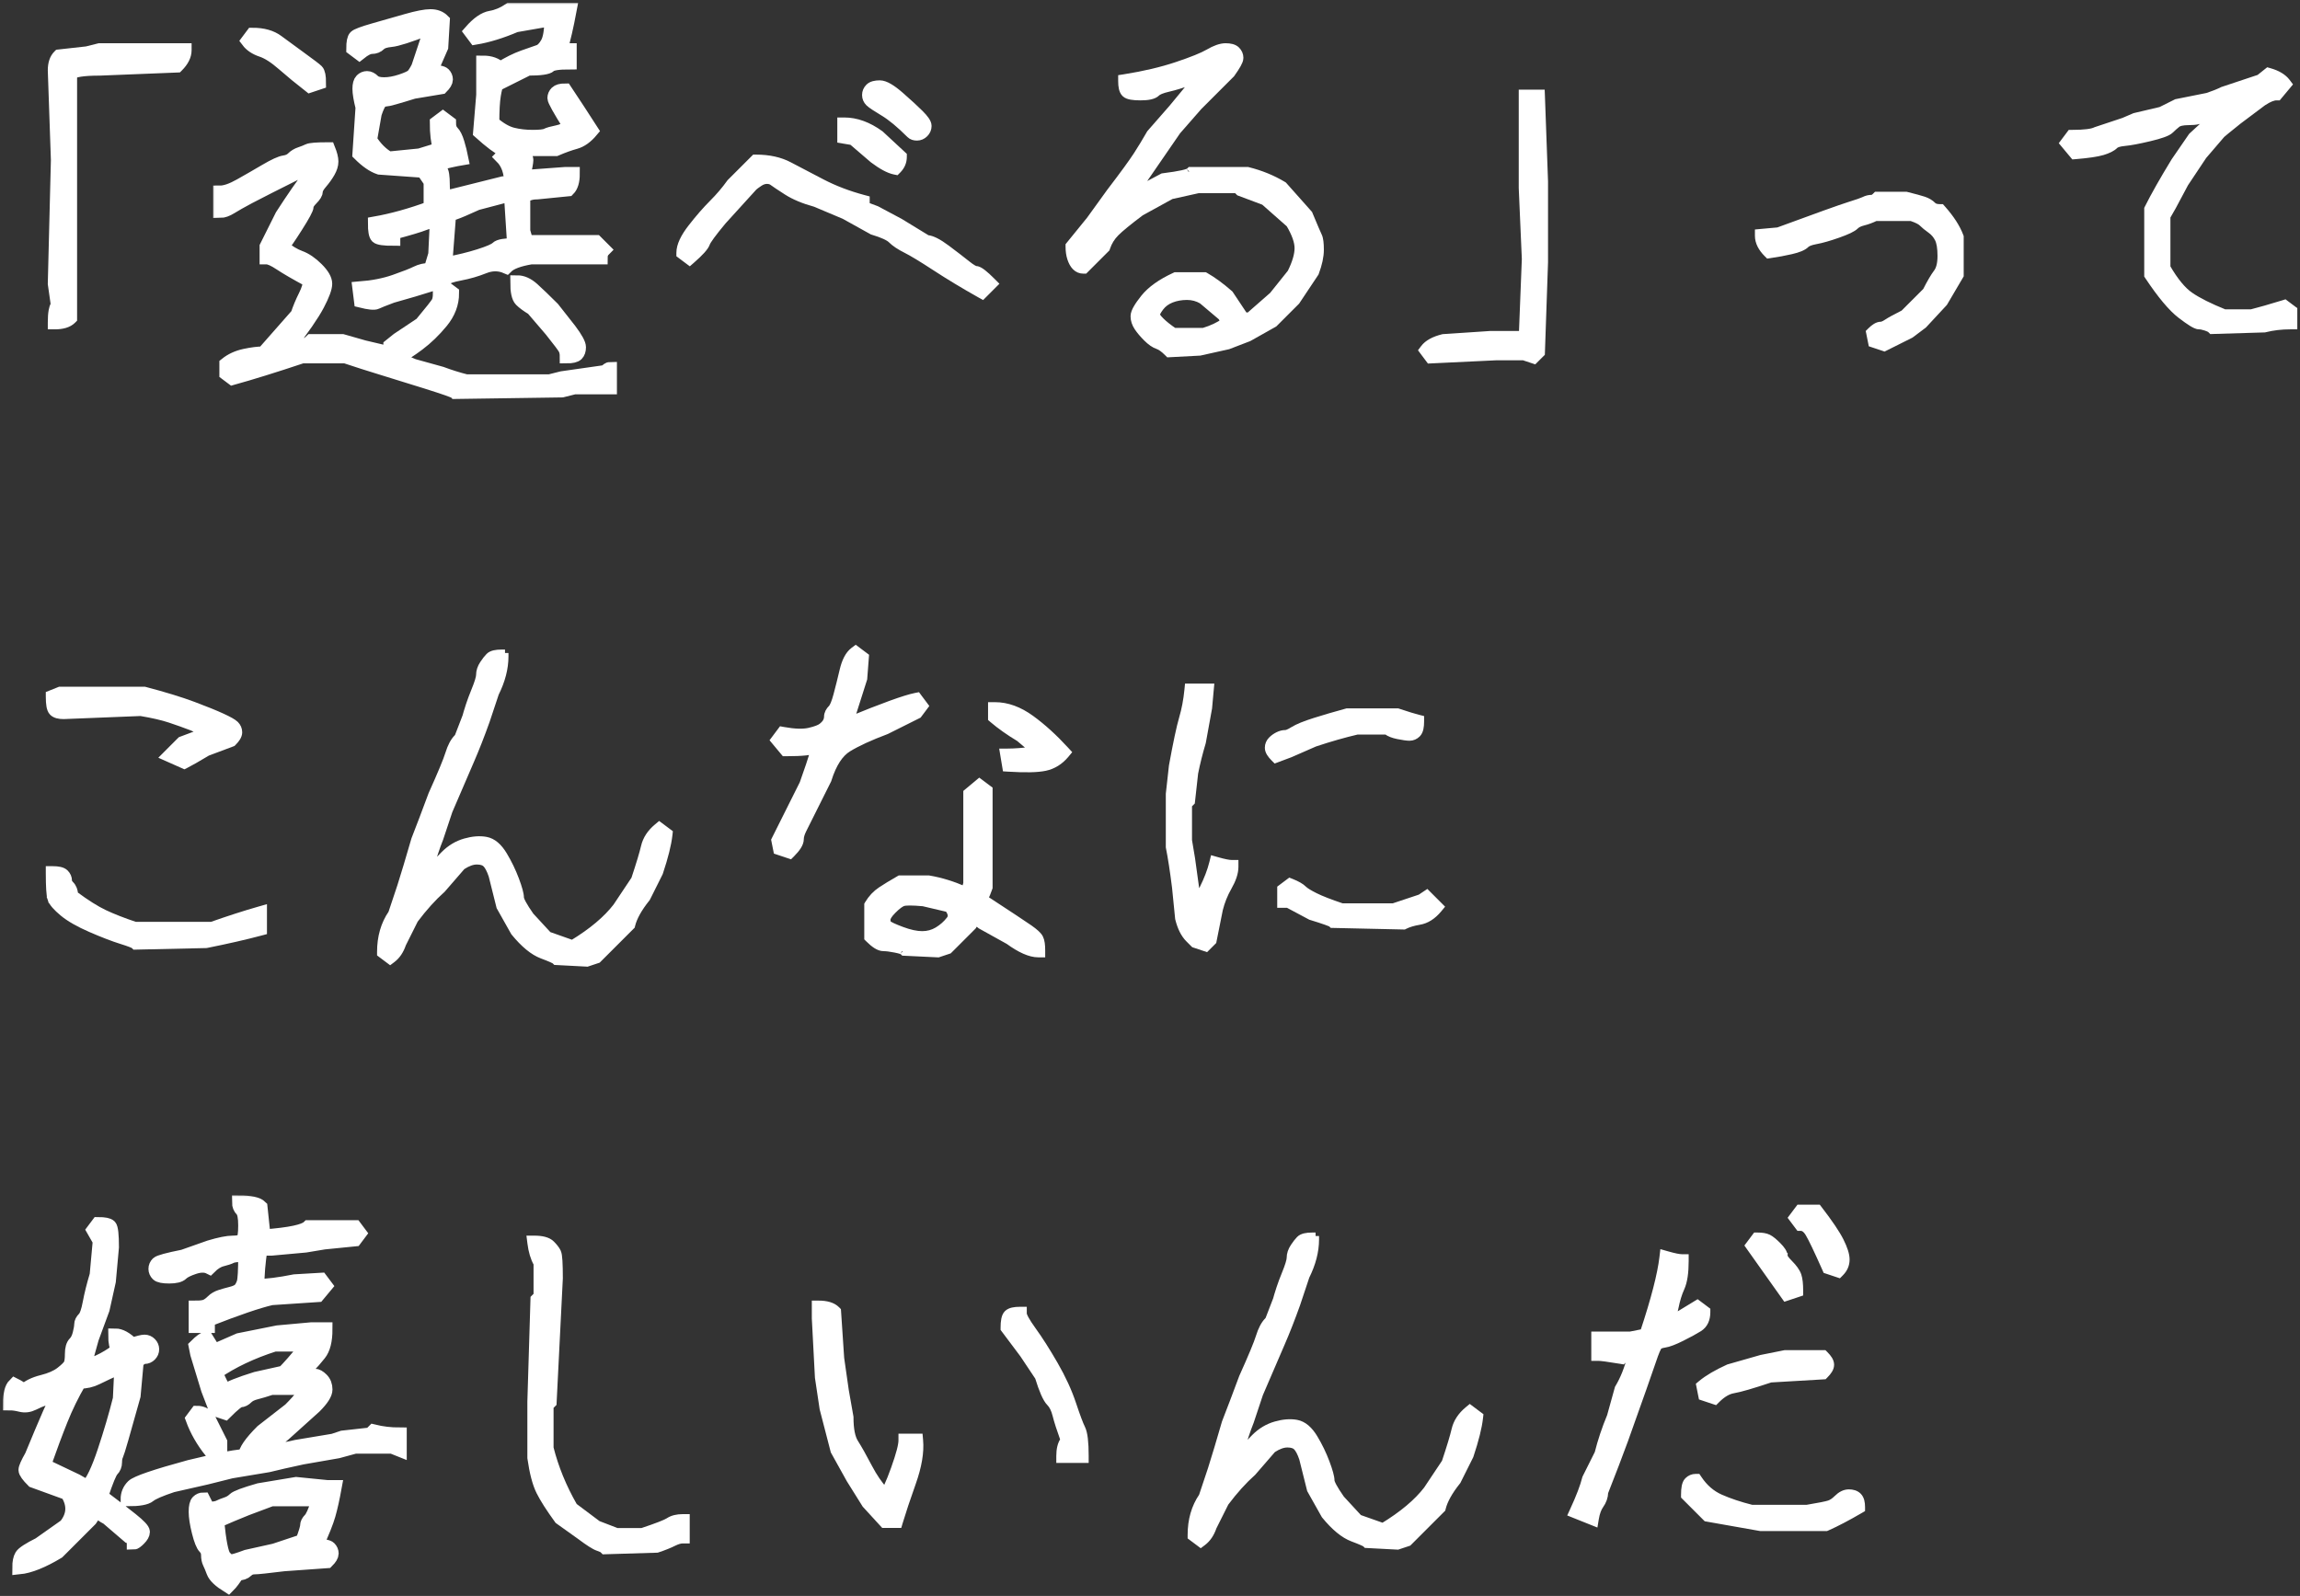 <svg width="232" height="161" viewBox="0 0 232 161" fill="none" xmlns="http://www.w3.org/2000/svg">
<rect x="0" y="0" width="232" height="161" fill="#333333" stroke="none"/>
<path d="M223.025 11.476C223.149 11.434 223.322 11.412 223.551 11.416C222.776 12.175 221.966 12.935 221.121 13.695L221.091 13.723L221.067 13.757L219.35 16.254L219.345 16.262L219.34 16.27C218.193 18.147 217.303 19.717 216.673 20.978L216.636 21.052V21.134V27.689V27.795L216.694 27.882C217.947 29.762 219.04 31.077 219.972 31.79C220.418 32.131 220.786 32.392 221.073 32.57C221.217 32.659 221.347 32.731 221.461 32.782C221.564 32.828 221.694 32.876 221.823 32.876C221.978 32.876 222.198 32.916 222.493 33.014C222.802 33.117 222.94 33.201 222.981 33.242L223.087 33.349L223.238 33.344L228.388 33.188L228.426 33.187L228.462 33.178C229.265 32.977 230.121 32.876 231.031 32.876H231.38V32.528V31.435V31.261L231.24 31.156L230.616 30.688L230.474 30.581L230.304 30.634C228.977 31.042 227.905 31.349 227.086 31.555H224.387C222.868 30.944 221.719 30.365 220.928 29.821C220.172 29.302 219.387 28.365 218.581 26.972V21.851L219.16 20.839L219.16 20.839L219.165 20.83L220.405 18.504L222.257 15.726L224.106 13.569C224.154 13.524 224.304 13.396 224.58 13.171C224.864 12.938 225.264 12.615 225.782 12.201L228.267 10.337C228.87 9.936 229.316 9.777 229.626 9.777H229.79L229.894 9.651L230.675 8.715L230.851 8.503L230.686 8.283C230.311 7.783 229.711 7.44 228.942 7.22L228.769 7.171L228.628 7.283L227.897 7.869L224.21 9.097L224.186 9.105L224.164 9.116C223.772 9.313 223.275 9.512 222.669 9.715L219.569 10.335L219.523 10.344L219.482 10.365L217.957 11.127L215.344 11.742L215.314 11.749L215.286 11.761L214.207 12.224L211.411 13.155L211.388 13.163L211.366 13.174C211.211 13.252 210.945 13.324 210.542 13.374C210.145 13.424 209.64 13.45 209.024 13.45H208.85L208.746 13.589L208.277 14.213L208.112 14.434L208.288 14.646L209.069 15.582L209.185 15.721L209.365 15.706C210.615 15.602 211.532 15.47 212.09 15.303C212.626 15.142 213.058 14.939 213.329 14.669C213.445 14.553 213.727 14.43 214.284 14.38C214.882 14.325 215.734 14.164 216.831 13.903C217.383 13.772 217.833 13.645 218.175 13.521C218.501 13.404 218.783 13.273 218.948 13.108C219.145 12.91 219.37 12.711 219.621 12.51C219.782 12.381 220.143 12.274 220.808 12.274C221.162 12.274 221.47 12.247 221.727 12.187C221.98 12.127 222.213 12.028 222.381 11.86C222.547 11.694 222.758 11.565 223.025 11.476Z" fill="white" stroke="white" stroke-width="0.697"/>
<path d="M177.684 23.44L177.367 23.469V23.787C177.367 24.433 177.691 25.036 178.249 25.595L178.372 25.718L178.545 25.693C179.282 25.588 179.995 25.456 180.681 25.297C181.03 25.217 181.33 25.127 181.574 25.027C181.815 24.928 182.025 24.809 182.176 24.658C182.304 24.529 182.603 24.388 183.162 24.286C183.76 24.178 184.508 23.963 185.401 23.648C185.849 23.49 186.219 23.342 186.508 23.205C186.787 23.072 187.022 22.934 187.17 22.785C187.318 22.638 187.564 22.504 187.945 22.409C188.362 22.304 188.778 22.151 189.19 21.951H192.798C193.386 22.151 193.716 22.332 193.857 22.473C194.084 22.7 194.387 22.946 194.759 23.212C195.075 23.438 195.325 23.732 195.508 24.099C195.68 24.443 195.784 25.002 195.784 25.816C195.784 26.615 195.632 27.151 195.385 27.48C195.061 27.912 194.695 28.541 194.285 29.356L192.024 31.617C191.219 32.021 190.646 32.333 190.32 32.55C190.025 32.746 189.837 32.803 189.733 32.803C189.543 32.803 189.364 32.874 189.203 32.97C189.04 33.068 188.874 33.206 188.706 33.374L188.574 33.506L188.611 33.688L188.767 34.469L188.807 34.667L188.999 34.731L189.935 35.043L190.072 35.089L190.201 35.025L192.698 33.776L192.727 33.762L192.752 33.743L194 32.806L194.025 32.788L194.047 32.765L196.076 30.58L196.101 30.552L196.121 30.519L197.681 27.866L197.729 27.784V27.689V23.943V23.88L197.707 23.821C197.375 22.936 196.775 22.015 195.925 21.059L195.821 20.942H195.664C195.302 20.942 195.094 20.851 194.974 20.732C194.723 20.481 194.415 20.298 194.057 20.179C193.731 20.07 193.147 19.911 192.315 19.703L192.273 19.693H192.23H189.421H189.277L189.175 19.795C189.004 19.965 188.88 20.005 188.797 20.005C188.528 20.005 188.267 20.073 188.017 20.198C187.839 20.287 187.349 20.46 186.508 20.723C185.668 20.986 183.279 21.843 179.355 23.288L177.684 23.44Z" fill="white" stroke="white" stroke-width="0.697"/>
<path d="M153.543 18.949V18.957L153.543 18.964L153.855 26.13L153.556 33.74H150.302H150.29L150.279 33.741L145.596 34.053L145.565 34.055L145.535 34.063C144.671 34.279 144.007 34.618 143.624 35.128L143.467 35.337L143.624 35.547L144.092 36.171L144.203 36.319L144.387 36.31L150.934 35.998H153.679L154.562 36.292L154.766 36.36L154.918 36.208L155.387 35.74L155.484 35.643L155.489 35.505L155.801 26.453L155.801 26.453V26.441V18.325H155.801L155.801 18.312L155.489 9.728L155.476 9.392H155.14H153.892H153.543V9.741V18.949Z" fill="white" stroke="white" stroke-width="0.697"/>
<path d="M120.552 8.074C119.843 8.953 119.064 9.901 118.216 10.919L116.034 13.413L116.011 13.44L115.993 13.47C115.58 14.193 115.141 14.916 114.676 15.639C114.216 16.354 113.314 17.593 111.961 19.362L111.961 19.362L111.955 19.37L109.932 22.171L107.909 24.661L107.831 24.757V24.88C107.831 25.325 107.887 25.727 108.005 26.083C108.119 26.424 108.271 26.713 108.48 26.922C108.697 27.139 108.966 27.258 109.272 27.258H109.417L109.519 27.156L111.548 25.127L111.606 25.069L111.632 24.991C111.823 24.418 112.132 23.918 112.562 23.488C113.009 23.041 113.843 22.357 115.081 21.428L118.137 19.747L120.86 19.142H124.736L124.946 19.352L124.999 19.405L125.07 19.432L127.507 20.346L130.071 22.608C130.663 23.606 130.931 24.41 130.931 25.036C130.931 25.681 130.701 26.498 130.203 27.501L128.373 29.789L125.998 31.867H125.535L124.078 29.681L124.052 29.643L124.017 29.613C123.172 28.873 122.373 28.286 121.619 27.855L121.539 27.809H121.446H118.637H118.56L118.491 27.841C117.111 28.478 116.07 29.209 115.399 30.047C115.082 30.444 114.835 30.792 114.667 31.087C114.505 31.369 114.387 31.651 114.387 31.904C114.387 32.298 114.519 32.676 114.757 33.034C114.982 33.37 115.284 33.726 115.659 34.101C116.042 34.484 116.426 34.76 116.81 34.888C117.045 34.966 117.363 35.18 117.766 35.584L117.876 35.694L118.031 35.686L120.997 35.529L121.025 35.528L121.054 35.522L123.863 34.897L123.888 34.892L123.913 34.882L125.942 34.102L125.965 34.093L125.987 34.081L128.485 32.676L128.526 32.652L128.56 32.618L130.745 30.433L130.77 30.409L130.789 30.38L132.662 27.571L132.684 27.538L132.698 27.5C133.019 26.644 133.189 25.872 133.189 25.192C133.189 24.872 133.175 24.596 133.147 24.369C133.119 24.148 133.074 23.945 132.996 23.788C132.898 23.594 132.592 22.88 132.069 21.625L132.047 21.571L132.008 21.527L129.511 18.718L129.475 18.678L129.43 18.651C128.358 18.008 127.181 17.527 125.901 17.207L125.859 17.196H125.817H120.198H120.053L119.951 17.298C119.952 17.297 119.952 17.298 119.95 17.299C119.94 17.305 119.897 17.333 119.786 17.373C119.663 17.418 119.49 17.466 119.264 17.517C118.811 17.617 118.173 17.72 117.345 17.823L117.282 17.831L117.225 17.861L114.8 19.145L114.722 19.068L115.331 18.216L115.331 18.216L115.334 18.21L118.757 13.233L120.921 10.759L124.19 7.49L124.21 7.47L124.227 7.446C124.491 7.077 124.694 6.766 124.834 6.515C124.903 6.39 124.96 6.274 125.001 6.169C125.039 6.07 125.073 5.954 125.073 5.839C125.073 5.532 124.953 5.263 124.736 5.046L124.736 5.046C124.477 4.787 124.067 4.71 123.631 4.71C123.123 4.71 122.538 4.929 121.895 5.304C121.305 5.648 120.242 6.081 118.683 6.601C117.144 7.114 115.394 7.526 113.432 7.836L113.138 7.882V8.18C113.138 8.455 113.158 8.698 113.205 8.902C113.251 9.102 113.331 9.297 113.474 9.441C113.633 9.6 113.877 9.673 114.109 9.713C114.358 9.757 114.674 9.777 115.047 9.777C115.425 9.777 115.752 9.751 116.02 9.691C116.282 9.633 116.527 9.535 116.698 9.363C116.756 9.306 116.871 9.229 117.072 9.146C117.27 9.065 117.53 8.985 117.857 8.91C118.55 8.75 119.242 8.537 119.933 8.271C120.169 8.181 120.375 8.116 120.552 8.074ZM121.243 30.316L123.206 31.977L123.486 32.443C122.946 32.836 122.252 33.167 121.395 33.428H118.431C117.86 33.042 117.415 32.686 117.089 32.36C116.916 32.187 116.799 32.045 116.726 31.931C116.651 31.812 116.644 31.756 116.644 31.748C116.644 31.723 116.656 31.65 116.725 31.513C116.79 31.383 116.894 31.219 117.043 31.02C117.314 30.659 117.677 30.385 118.142 30.198C118.617 30.009 119.145 29.911 119.73 29.911C120.283 29.911 120.785 30.046 121.243 30.316Z" fill="white" stroke="white" stroke-width="0.697"/>
<path d="M87.377 20.352V20.085L87.118 20.016C85.579 19.605 84.173 19.068 82.897 18.404C81.597 17.728 80.505 17.157 79.622 16.689C78.676 16.188 77.551 15.946 76.259 15.946H76.115L76.013 16.048L73.671 18.389L73.651 18.41L73.634 18.433C73.126 19.145 72.54 19.832 71.876 20.496C71.188 21.185 70.476 22.003 69.741 22.948C69.002 23.898 68.575 24.757 68.575 25.503V25.677L68.714 25.782L69.338 26.25L69.564 26.419L69.777 26.233C70.198 25.865 70.535 25.542 70.782 25.268C71.02 25.003 71.207 24.75 71.283 24.521C71.296 24.482 71.333 24.403 71.415 24.272C71.493 24.146 71.6 23.988 71.741 23.797C72.02 23.416 72.416 22.917 72.932 22.298L76.042 18.877C76.122 18.799 76.302 18.662 76.608 18.457C76.875 18.28 77.121 18.204 77.352 18.204C77.604 18.204 77.786 18.266 77.923 18.368C78.143 18.533 78.622 18.852 79.348 19.319C80.11 19.809 81.075 20.209 82.232 20.526L85.159 21.759L87.951 23.31L87.984 23.329L88.021 23.34C88.532 23.493 88.944 23.643 89.262 23.79C89.585 23.939 89.79 24.075 89.903 24.189C90.253 24.538 90.758 24.87 91.399 25.19C92.003 25.493 92.977 26.081 94.329 26.965C95.689 27.855 97.205 28.769 98.875 29.709L99.106 29.838L99.293 29.651L100.073 28.871L100.319 28.625L100.073 28.378C99.705 28.01 99.394 27.725 99.143 27.53C99.018 27.433 98.9 27.352 98.792 27.293C98.693 27.24 98.562 27.183 98.422 27.183C98.422 27.183 98.422 27.183 98.422 27.183C98.419 27.183 98.399 27.181 98.356 27.165C98.308 27.148 98.245 27.119 98.166 27.073C98.005 26.982 97.8 26.838 97.547 26.636C97.023 26.216 96.343 25.694 95.509 25.068C95.084 24.749 94.701 24.502 94.364 24.333C94.072 24.187 93.791 24.088 93.533 24.066L90.8 22.396L90.791 22.391L90.782 22.386L88.441 21.137L88.421 21.127L88.399 21.119L87.377 20.735V20.352ZM84.807 13.797V14.092L85.098 14.141L85.939 14.281L88.05 16.091L88.059 16.098L88.068 16.105C88.909 16.736 89.638 17.14 90.237 17.261L90.42 17.297L90.552 17.165C90.925 16.792 91.123 16.341 91.123 15.826V15.674L91.011 15.571L88.826 13.542L88.811 13.528L88.794 13.515C87.604 12.65 86.389 12.2 85.155 12.2H84.807V12.549V13.797ZM89.112 11.365C89.858 11.812 90.745 12.544 91.776 13.575C91.969 13.768 92.229 13.834 92.491 13.834C92.797 13.834 93.067 13.714 93.284 13.497C93.501 13.28 93.62 13.011 93.62 12.705C93.62 12.488 93.507 12.277 93.382 12.097C93.248 11.903 93.056 11.685 92.815 11.444C92.339 10.968 91.682 10.364 90.847 9.633C90.422 9.261 90.04 8.972 89.701 8.775C89.37 8.582 89.045 8.454 88.745 8.454C88.31 8.454 87.9 8.531 87.64 8.79C87.423 9.007 87.304 9.277 87.304 9.583C87.304 9.89 87.423 10.159 87.64 10.376C87.746 10.481 87.929 10.615 88.162 10.771C88.402 10.931 88.72 11.129 89.112 11.365Z" fill="white" stroke="white" stroke-width="0.697"/>
<mask id="path-6-outside-1_1_1049" maskUnits="userSpaceOnUse" x="21.2" y="0" width="42" height="41" fill="black">
<rect fill="white" x="21.2" width="42" height="41"/>
<path d="M26.57 35.649L30.004 31.747C30.212 31.123 30.472 30.498 30.784 29.874C31.097 29.25 31.253 28.73 31.253 28.314C29.9 27.585 28.912 27.013 28.287 26.597C27.663 26.18 27.195 25.972 26.883 25.972V24.88L28.443 21.758C29.588 19.989 30.524 18.637 31.253 17.7L30.941 16.92C27.819 18.481 25.868 19.469 25.088 19.885C24.307 20.302 23.709 20.64 23.293 20.9C22.877 21.16 22.512 21.29 22.2 21.29V19.417C22.721 19.417 23.397 19.183 24.229 18.715C25.062 18.247 25.92 17.752 26.805 17.232C27.689 16.712 28.313 16.426 28.677 16.374C29.042 16.322 29.328 16.192 29.536 15.983C29.744 15.775 30.004 15.619 30.316 15.515C30.628 15.411 30.889 15.307 31.097 15.203C31.305 15.099 31.981 15.047 33.126 15.047C33.334 15.567 33.438 15.983 33.438 16.296C33.438 16.608 33.334 16.946 33.126 17.31C32.917 17.674 32.657 18.038 32.345 18.403C32.033 18.767 31.877 19.053 31.877 19.261C31.877 19.469 31.721 19.729 31.409 20.041C31.097 20.354 30.941 20.614 30.941 20.822C30.941 21.03 30.576 21.706 29.848 22.851C29.12 23.995 28.651 24.672 28.443 24.88C29.068 25.4 29.666 25.764 30.238 25.972C30.81 26.18 31.383 26.571 31.955 27.143C32.527 27.715 32.813 28.209 32.813 28.626C32.813 29.042 32.553 29.744 32.033 30.733C31.513 31.721 30.524 33.152 29.068 35.025C29.796 35.025 30.316 34.973 30.628 34.869C30.941 34.765 31.201 34.609 31.409 34.401H34.53L36.715 35.025L39.369 35.649V34.869L40.149 34.244L42.49 32.684C43.531 31.435 44.103 30.707 44.207 30.498C44.311 30.29 44.363 29.978 44.363 29.562L44.987 29.094L45.612 29.562C45.612 30.603 45.248 31.565 44.519 32.45C43.791 33.334 43.011 34.088 42.178 34.713C41.346 35.337 40.617 35.805 39.993 36.117C40.097 36.221 40.669 36.481 41.71 36.898L44.519 37.678C45.352 37.99 46.184 38.25 47.016 38.459H55.445L56.693 38.146L61.063 37.522C61.272 37.314 61.428 37.21 61.532 37.21V39.083H57.942L56.693 39.395L45.924 39.551C45.82 39.447 44.857 39.109 43.036 38.536C41.216 37.964 39.707 37.496 38.51 37.132C37.314 36.768 36.091 36.377 34.842 35.961H30.472C27.663 36.898 25.322 37.626 23.449 38.146L22.825 37.678V36.742C23.345 36.325 23.969 36.039 24.697 35.883C25.426 35.727 26.05 35.649 26.57 35.649ZM52.167 28.47C52.687 28.47 53.208 28.704 53.728 29.172C54.248 29.64 54.924 30.29 55.757 31.123L57.474 33.308C58.098 34.14 58.41 34.713 58.41 35.025C58.41 35.337 58.332 35.571 58.176 35.727C58.02 35.883 57.682 35.961 57.161 35.961C57.161 35.649 57.109 35.389 57.005 35.181C56.901 34.973 56.433 34.348 55.601 33.308L53.728 31.123C53.208 30.811 52.817 30.525 52.557 30.264C52.297 30.004 52.167 29.406 52.167 28.47ZM36.247 29.094C37.6 28.99 38.796 28.756 39.837 28.392C40.877 28.027 41.606 27.741 42.022 27.533C42.438 27.325 42.906 27.221 43.427 27.221L43.895 25.66L44.051 22.383C43.739 22.279 43.323 22.331 42.802 22.539C42.282 22.747 41.242 23.059 39.681 23.475V24.099C38.744 24.099 38.198 24.021 38.042 23.865C37.886 23.709 37.808 23.267 37.808 22.539C39.577 22.227 41.45 21.706 43.427 20.978V18.325C43.011 17.7 42.75 17.336 42.646 17.232L38.276 16.92C37.652 16.712 36.975 16.244 36.247 15.515L36.559 10.833C36.351 10 36.247 9.376 36.247 8.96C36.247 8.544 36.325 8.258 36.481 8.101C36.637 7.945 36.819 7.867 37.028 7.867C37.236 7.867 37.444 7.971 37.652 8.18C37.86 8.388 38.224 8.492 38.744 8.492C39.265 8.492 39.837 8.388 40.461 8.18C41.086 7.971 41.476 7.789 41.632 7.633C41.788 7.477 41.97 7.191 42.178 6.775L43.114 3.965V2.873C41.242 3.601 40.019 3.991 39.447 4.043C38.874 4.096 38.484 4.226 38.276 4.434C38.068 4.642 37.808 4.746 37.496 4.746C37.184 4.746 36.767 4.954 36.247 5.37L35.623 4.902C35.623 4.278 35.701 3.887 35.857 3.731C36.013 3.575 36.637 3.341 37.73 3.029C38.822 2.717 39.915 2.405 41.008 2.093C42.1 1.78 42.906 1.624 43.427 1.624C43.947 1.624 44.363 1.78 44.675 2.093L44.519 4.746L43.427 7.243C44.155 7.243 44.597 7.321 44.753 7.477C44.909 7.633 44.987 7.815 44.987 8.023C44.987 8.232 44.831 8.492 44.519 8.804L41.71 9.272C40.045 9.792 39.108 10.053 38.9 10.053C38.692 10.053 38.51 10.13 38.354 10.287C38.198 10.443 38.016 10.833 37.808 11.457L37.34 14.111C37.86 14.943 38.484 15.567 39.213 15.983L42.334 15.671L44.363 15.047C44.155 14.319 44.051 13.434 44.051 12.394L44.675 11.925L45.3 12.394C45.3 12.81 45.404 13.122 45.612 13.33C45.82 13.538 46.002 13.902 46.158 14.423C46.314 14.943 46.444 15.463 46.548 15.983C45.924 16.087 44.987 16.296 43.739 16.608C44.051 16.816 44.285 16.998 44.441 17.154C44.597 17.31 44.675 17.804 44.675 18.637C44.675 19.469 44.831 20.041 45.144 20.354L45.768 19.729L50.762 18.481H51.543C51.543 17.336 51.23 16.452 50.606 15.827C50.814 15.619 50.918 15.411 50.918 15.203C50.294 14.891 49.462 14.267 48.421 13.33L48.733 9.584V6.307C49.462 6.307 50.034 6.515 50.45 6.931C51.282 6.411 52.063 6.02 52.791 5.76C53.52 5.5 54.04 5.318 54.352 5.214C54.664 5.11 54.95 4.824 55.211 4.356C55.471 3.887 55.601 3.081 55.601 1.936L52.011 2.561C50.554 3.185 49.202 3.601 47.953 3.809L47.485 3.185C48.213 2.353 48.889 1.884 49.514 1.78C50.138 1.676 50.762 1.416 51.387 1H57.474C57.161 2.665 56.849 4.017 56.537 5.058H57.474V6.307C56.329 6.307 55.653 6.411 55.445 6.619C55.236 6.827 54.508 6.931 53.26 6.931L50.138 8.492C50.034 8.596 49.93 8.96 49.826 9.584C49.722 10.209 49.67 11.145 49.67 12.394C50.398 13.018 51.074 13.408 51.699 13.564C52.323 13.72 52.999 13.798 53.728 13.798C54.456 13.798 54.924 13.746 55.132 13.642C55.34 13.538 55.705 13.434 56.225 13.33C56.745 13.226 57.161 13.018 57.474 12.706C56.433 11.041 55.913 10.104 55.913 9.896C55.913 9.688 55.991 9.506 56.147 9.35C56.303 9.194 56.589 9.116 57.005 9.116C57.838 10.365 58.722 11.717 59.659 13.174C59.138 13.798 58.592 14.188 58.02 14.345C57.448 14.501 56.797 14.735 56.069 15.047H52.479C52.895 15.567 53.103 15.931 53.103 16.14C53.103 16.348 52.999 16.92 52.791 17.856L57.005 17.544H57.786C57.786 18.273 57.63 18.793 57.318 19.105L54.196 19.417C53.572 19.417 53.103 19.573 52.791 19.885V23.319L53.103 24.412H60.127L60.907 25.192C60.699 25.4 60.595 25.66 60.595 25.972H53.572C52.323 26.18 51.491 26.493 51.074 26.909C50.346 26.597 49.592 26.597 48.811 26.909C48.031 27.221 47.224 27.455 46.392 27.611C45.56 27.767 45.039 27.949 44.831 28.157C44.623 28.366 42.854 28.938 39.525 29.874C38.692 30.186 38.172 30.395 37.964 30.498C37.756 30.603 37.236 30.551 36.403 30.343L36.247 29.094ZM51.855 24.724L51.543 19.885L51.074 19.729L48.109 20.51C46.964 21.03 46.236 21.342 45.924 21.446C45.612 21.55 45.404 21.654 45.3 21.758L44.987 25.816L45.144 26.597C46.288 26.389 47.355 26.128 48.343 25.816C49.332 25.504 49.93 25.244 50.138 25.036C50.346 24.828 50.918 24.724 51.855 24.724ZM31.253 8.648C30.316 7.919 29.432 7.191 28.599 6.463C27.767 5.734 27.039 5.266 26.414 5.058C25.79 4.85 25.322 4.538 25.01 4.122L25.478 3.497C26.518 3.497 27.351 3.731 27.975 4.2C28.599 4.668 29.38 5.24 30.316 5.916C31.253 6.593 31.799 7.009 31.955 7.165C32.111 7.321 32.189 7.711 32.189 8.336L31.253 8.648Z"/>
</mask>
<path d="M26.57 35.649L30.004 31.747C30.212 31.123 30.472 30.498 30.784 29.874C31.097 29.25 31.253 28.73 31.253 28.314C29.9 27.585 28.912 27.013 28.287 26.597C27.663 26.18 27.195 25.972 26.883 25.972V24.88L28.443 21.758C29.588 19.989 30.524 18.637 31.253 17.7L30.941 16.92C27.819 18.481 25.868 19.469 25.088 19.885C24.307 20.302 23.709 20.64 23.293 20.9C22.877 21.16 22.512 21.29 22.2 21.29V19.417C22.721 19.417 23.397 19.183 24.229 18.715C25.062 18.247 25.92 17.752 26.805 17.232C27.689 16.712 28.313 16.426 28.677 16.374C29.042 16.322 29.328 16.192 29.536 15.983C29.744 15.775 30.004 15.619 30.316 15.515C30.628 15.411 30.889 15.307 31.097 15.203C31.305 15.099 31.981 15.047 33.126 15.047C33.334 15.567 33.438 15.983 33.438 16.296C33.438 16.608 33.334 16.946 33.126 17.31C32.917 17.674 32.657 18.038 32.345 18.403C32.033 18.767 31.877 19.053 31.877 19.261C31.877 19.469 31.721 19.729 31.409 20.041C31.097 20.354 30.941 20.614 30.941 20.822C30.941 21.03 30.576 21.706 29.848 22.851C29.12 23.995 28.651 24.672 28.443 24.88C29.068 25.4 29.666 25.764 30.238 25.972C30.81 26.18 31.383 26.571 31.955 27.143C32.527 27.715 32.813 28.209 32.813 28.626C32.813 29.042 32.553 29.744 32.033 30.733C31.513 31.721 30.524 33.152 29.068 35.025C29.796 35.025 30.316 34.973 30.628 34.869C30.941 34.765 31.201 34.609 31.409 34.401H34.53L36.715 35.025L39.369 35.649V34.869L40.149 34.244L42.49 32.684C43.531 31.435 44.103 30.707 44.207 30.498C44.311 30.29 44.363 29.978 44.363 29.562L44.987 29.094L45.612 29.562C45.612 30.603 45.248 31.565 44.519 32.45C43.791 33.334 43.011 34.088 42.178 34.713C41.346 35.337 40.617 35.805 39.993 36.117C40.097 36.221 40.669 36.481 41.71 36.898L44.519 37.678C45.352 37.99 46.184 38.25 47.016 38.459H55.445L56.693 38.146L61.063 37.522C61.272 37.314 61.428 37.21 61.532 37.21V39.083H57.942L56.693 39.395L45.924 39.551C45.82 39.447 44.857 39.109 43.036 38.536C41.216 37.964 39.707 37.496 38.51 37.132C37.314 36.768 36.091 36.377 34.842 35.961H30.472C27.663 36.898 25.322 37.626 23.449 38.146L22.825 37.678V36.742C23.345 36.325 23.969 36.039 24.697 35.883C25.426 35.727 26.05 35.649 26.57 35.649ZM52.167 28.47C52.687 28.47 53.208 28.704 53.728 29.172C54.248 29.64 54.924 30.29 55.757 31.123L57.474 33.308C58.098 34.14 58.41 34.713 58.41 35.025C58.41 35.337 58.332 35.571 58.176 35.727C58.02 35.883 57.682 35.961 57.161 35.961C57.161 35.649 57.109 35.389 57.005 35.181C56.901 34.973 56.433 34.348 55.601 33.308L53.728 31.123C53.208 30.811 52.817 30.525 52.557 30.264C52.297 30.004 52.167 29.406 52.167 28.47ZM36.247 29.094C37.6 28.99 38.796 28.756 39.837 28.392C40.877 28.027 41.606 27.741 42.022 27.533C42.438 27.325 42.906 27.221 43.427 27.221L43.895 25.66L44.051 22.383C43.739 22.279 43.323 22.331 42.802 22.539C42.282 22.747 41.242 23.059 39.681 23.475V24.099C38.744 24.099 38.198 24.021 38.042 23.865C37.886 23.709 37.808 23.267 37.808 22.539C39.577 22.227 41.45 21.706 43.427 20.978V18.325C43.011 17.7 42.75 17.336 42.646 17.232L38.276 16.92C37.652 16.712 36.975 16.244 36.247 15.515L36.559 10.833C36.351 10 36.247 9.376 36.247 8.96C36.247 8.544 36.325 8.258 36.481 8.101C36.637 7.945 36.819 7.867 37.028 7.867C37.236 7.867 37.444 7.971 37.652 8.18C37.86 8.388 38.224 8.492 38.744 8.492C39.265 8.492 39.837 8.388 40.461 8.18C41.086 7.971 41.476 7.789 41.632 7.633C41.788 7.477 41.97 7.191 42.178 6.775L43.114 3.965V2.873C41.242 3.601 40.019 3.991 39.447 4.043C38.874 4.096 38.484 4.226 38.276 4.434C38.068 4.642 37.808 4.746 37.496 4.746C37.184 4.746 36.767 4.954 36.247 5.37L35.623 4.902C35.623 4.278 35.701 3.887 35.857 3.731C36.013 3.575 36.637 3.341 37.73 3.029C38.822 2.717 39.915 2.405 41.008 2.093C42.1 1.78 42.906 1.624 43.427 1.624C43.947 1.624 44.363 1.78 44.675 2.093L44.519 4.746L43.427 7.243C44.155 7.243 44.597 7.321 44.753 7.477C44.909 7.633 44.987 7.815 44.987 8.023C44.987 8.232 44.831 8.492 44.519 8.804L41.71 9.272C40.045 9.792 39.108 10.053 38.9 10.053C38.692 10.053 38.51 10.13 38.354 10.287C38.198 10.443 38.016 10.833 37.808 11.457L37.34 14.111C37.86 14.943 38.484 15.567 39.213 15.983L42.334 15.671L44.363 15.047C44.155 14.319 44.051 13.434 44.051 12.394L44.675 11.925L45.3 12.394C45.3 12.81 45.404 13.122 45.612 13.33C45.82 13.538 46.002 13.902 46.158 14.423C46.314 14.943 46.444 15.463 46.548 15.983C45.924 16.087 44.987 16.296 43.739 16.608C44.051 16.816 44.285 16.998 44.441 17.154C44.597 17.31 44.675 17.804 44.675 18.637C44.675 19.469 44.831 20.041 45.144 20.354L45.768 19.729L50.762 18.481H51.543C51.543 17.336 51.23 16.452 50.606 15.827C50.814 15.619 50.918 15.411 50.918 15.203C50.294 14.891 49.462 14.267 48.421 13.33L48.733 9.584V6.307C49.462 6.307 50.034 6.515 50.45 6.931C51.282 6.411 52.063 6.02 52.791 5.76C53.52 5.5 54.04 5.318 54.352 5.214C54.664 5.11 54.95 4.824 55.211 4.356C55.471 3.887 55.601 3.081 55.601 1.936L52.011 2.561C50.554 3.185 49.202 3.601 47.953 3.809L47.485 3.185C48.213 2.353 48.889 1.884 49.514 1.78C50.138 1.676 50.762 1.416 51.387 1H57.474C57.161 2.665 56.849 4.017 56.537 5.058H57.474V6.307C56.329 6.307 55.653 6.411 55.445 6.619C55.236 6.827 54.508 6.931 53.26 6.931L50.138 8.492C50.034 8.596 49.93 8.96 49.826 9.584C49.722 10.209 49.67 11.145 49.67 12.394C50.398 13.018 51.074 13.408 51.699 13.564C52.323 13.72 52.999 13.798 53.728 13.798C54.456 13.798 54.924 13.746 55.132 13.642C55.34 13.538 55.705 13.434 56.225 13.33C56.745 13.226 57.161 13.018 57.474 12.706C56.433 11.041 55.913 10.104 55.913 9.896C55.913 9.688 55.991 9.506 56.147 9.35C56.303 9.194 56.589 9.116 57.005 9.116C57.838 10.365 58.722 11.717 59.659 13.174C59.138 13.798 58.592 14.188 58.02 14.345C57.448 14.501 56.797 14.735 56.069 15.047H52.479C52.895 15.567 53.103 15.931 53.103 16.14C53.103 16.348 52.999 16.92 52.791 17.856L57.005 17.544H57.786C57.786 18.273 57.63 18.793 57.318 19.105L54.196 19.417C53.572 19.417 53.103 19.573 52.791 19.885V23.319L53.103 24.412H60.127L60.907 25.192C60.699 25.4 60.595 25.66 60.595 25.972H53.572C52.323 26.18 51.491 26.493 51.074 26.909C50.346 26.597 49.592 26.597 48.811 26.909C48.031 27.221 47.224 27.455 46.392 27.611C45.56 27.767 45.039 27.949 44.831 28.157C44.623 28.366 42.854 28.938 39.525 29.874C38.692 30.186 38.172 30.395 37.964 30.498C37.756 30.603 37.236 30.551 36.403 30.343L36.247 29.094ZM51.855 24.724L51.543 19.885L51.074 19.729L48.109 20.51C46.964 21.03 46.236 21.342 45.924 21.446C45.612 21.55 45.404 21.654 45.3 21.758L44.987 25.816L45.144 26.597C46.288 26.389 47.355 26.128 48.343 25.816C49.332 25.504 49.93 25.244 50.138 25.036C50.346 24.828 50.918 24.724 51.855 24.724ZM31.253 8.648C30.316 7.919 29.432 7.191 28.599 6.463C27.767 5.734 27.039 5.266 26.414 5.058C25.79 4.85 25.322 4.538 25.01 4.122L25.478 3.497C26.518 3.497 27.351 3.731 27.975 4.2C28.599 4.668 29.38 5.24 30.316 5.916C31.253 6.593 31.799 7.009 31.955 7.165C32.111 7.321 32.189 7.711 32.189 8.336L31.253 8.648Z" fill="white"/>
<path d="M26.57 35.649L30.004 31.747C30.212 31.123 30.472 30.498 30.784 29.874C31.097 29.25 31.253 28.73 31.253 28.314C29.9 27.585 28.912 27.013 28.287 26.597C27.663 26.18 27.195 25.972 26.883 25.972V24.88L28.443 21.758C29.588 19.989 30.524 18.637 31.253 17.7L30.941 16.92C27.819 18.481 25.868 19.469 25.088 19.885C24.307 20.302 23.709 20.64 23.293 20.9C22.877 21.16 22.512 21.29 22.2 21.29V19.417C22.721 19.417 23.397 19.183 24.229 18.715C25.062 18.247 25.92 17.752 26.805 17.232C27.689 16.712 28.313 16.426 28.677 16.374C29.042 16.322 29.328 16.192 29.536 15.983C29.744 15.775 30.004 15.619 30.316 15.515C30.628 15.411 30.889 15.307 31.097 15.203C31.305 15.099 31.981 15.047 33.126 15.047C33.334 15.567 33.438 15.983 33.438 16.296C33.438 16.608 33.334 16.946 33.126 17.31C32.917 17.674 32.657 18.038 32.345 18.403C32.033 18.767 31.877 19.053 31.877 19.261C31.877 19.469 31.721 19.729 31.409 20.041C31.097 20.354 30.941 20.614 30.941 20.822C30.941 21.03 30.576 21.706 29.848 22.851C29.12 23.995 28.651 24.672 28.443 24.88C29.068 25.4 29.666 25.764 30.238 25.972C30.81 26.18 31.383 26.571 31.955 27.143C32.527 27.715 32.813 28.209 32.813 28.626C32.813 29.042 32.553 29.744 32.033 30.733C31.513 31.721 30.524 33.152 29.068 35.025C29.796 35.025 30.316 34.973 30.628 34.869C30.941 34.765 31.201 34.609 31.409 34.401H34.53L36.715 35.025L39.369 35.649V34.869L40.149 34.244L42.49 32.684C43.531 31.435 44.103 30.707 44.207 30.498C44.311 30.29 44.363 29.978 44.363 29.562L44.987 29.094L45.612 29.562C45.612 30.603 45.248 31.565 44.519 32.45C43.791 33.334 43.011 34.088 42.178 34.713C41.346 35.337 40.617 35.805 39.993 36.117C40.097 36.221 40.669 36.481 41.71 36.898L44.519 37.678C45.352 37.99 46.184 38.25 47.016 38.459H55.445L56.693 38.146L61.063 37.522C61.272 37.314 61.428 37.21 61.532 37.21V39.083H57.942L56.693 39.395L45.924 39.551C45.82 39.447 44.857 39.109 43.036 38.536C41.216 37.964 39.707 37.496 38.51 37.132C37.314 36.768 36.091 36.377 34.842 35.961H30.472C27.663 36.898 25.322 37.626 23.449 38.146L22.825 37.678V36.742C23.345 36.325 23.969 36.039 24.697 35.883C25.426 35.727 26.05 35.649 26.57 35.649ZM52.167 28.47C52.687 28.47 53.208 28.704 53.728 29.172C54.248 29.64 54.924 30.29 55.757 31.123L57.474 33.308C58.098 34.14 58.41 34.713 58.41 35.025C58.41 35.337 58.332 35.571 58.176 35.727C58.02 35.883 57.682 35.961 57.161 35.961C57.161 35.649 57.109 35.389 57.005 35.181C56.901 34.973 56.433 34.348 55.601 33.308L53.728 31.123C53.208 30.811 52.817 30.525 52.557 30.264C52.297 30.004 52.167 29.406 52.167 28.47ZM36.247 29.094C37.6 28.99 38.796 28.756 39.837 28.392C40.877 28.027 41.606 27.741 42.022 27.533C42.438 27.325 42.906 27.221 43.427 27.221L43.895 25.66L44.051 22.383C43.739 22.279 43.323 22.331 42.802 22.539C42.282 22.747 41.242 23.059 39.681 23.475V24.099C38.744 24.099 38.198 24.021 38.042 23.865C37.886 23.709 37.808 23.267 37.808 22.539C39.577 22.227 41.45 21.706 43.427 20.978V18.325C43.011 17.7 42.75 17.336 42.646 17.232L38.276 16.92C37.652 16.712 36.975 16.244 36.247 15.515L36.559 10.833C36.351 10 36.247 9.376 36.247 8.96C36.247 8.544 36.325 8.258 36.481 8.101C36.637 7.945 36.819 7.867 37.028 7.867C37.236 7.867 37.444 7.971 37.652 8.18C37.86 8.388 38.224 8.492 38.744 8.492C39.265 8.492 39.837 8.388 40.461 8.18C41.086 7.971 41.476 7.789 41.632 7.633C41.788 7.477 41.97 7.191 42.178 6.775L43.114 3.965V2.873C41.242 3.601 40.019 3.991 39.447 4.043C38.874 4.096 38.484 4.226 38.276 4.434C38.068 4.642 37.808 4.746 37.496 4.746C37.184 4.746 36.767 4.954 36.247 5.37L35.623 4.902C35.623 4.278 35.701 3.887 35.857 3.731C36.013 3.575 36.637 3.341 37.73 3.029C38.822 2.717 39.915 2.405 41.008 2.093C42.1 1.78 42.906 1.624 43.427 1.624C43.947 1.624 44.363 1.78 44.675 2.093L44.519 4.746L43.427 7.243C44.155 7.243 44.597 7.321 44.753 7.477C44.909 7.633 44.987 7.815 44.987 8.023C44.987 8.232 44.831 8.492 44.519 8.804L41.71 9.272C40.045 9.792 39.108 10.053 38.9 10.053C38.692 10.053 38.51 10.13 38.354 10.287C38.198 10.443 38.016 10.833 37.808 11.457L37.34 14.111C37.86 14.943 38.484 15.567 39.213 15.983L42.334 15.671L44.363 15.047C44.155 14.319 44.051 13.434 44.051 12.394L44.675 11.925L45.3 12.394C45.3 12.81 45.404 13.122 45.612 13.33C45.82 13.538 46.002 13.902 46.158 14.423C46.314 14.943 46.444 15.463 46.548 15.983C45.924 16.087 44.987 16.296 43.739 16.608C44.051 16.816 44.285 16.998 44.441 17.154C44.597 17.31 44.675 17.804 44.675 18.637C44.675 19.469 44.831 20.041 45.144 20.354L45.768 19.729L50.762 18.481H51.543C51.543 17.336 51.23 16.452 50.606 15.827C50.814 15.619 50.918 15.411 50.918 15.203C50.294 14.891 49.462 14.267 48.421 13.33L48.733 9.584V6.307C49.462 6.307 50.034 6.515 50.45 6.931C51.282 6.411 52.063 6.02 52.791 5.76C53.52 5.5 54.04 5.318 54.352 5.214C54.664 5.11 54.95 4.824 55.211 4.356C55.471 3.887 55.601 3.081 55.601 1.936L52.011 2.561C50.554 3.185 49.202 3.601 47.953 3.809L47.485 3.185C48.213 2.353 48.889 1.884 49.514 1.78C50.138 1.676 50.762 1.416 51.387 1H57.474C57.161 2.665 56.849 4.017 56.537 5.058H57.474V6.307C56.329 6.307 55.653 6.411 55.445 6.619C55.236 6.827 54.508 6.931 53.26 6.931L50.138 8.492C50.034 8.596 49.93 8.96 49.826 9.584C49.722 10.209 49.67 11.145 49.67 12.394C50.398 13.018 51.074 13.408 51.699 13.564C52.323 13.72 52.999 13.798 53.728 13.798C54.456 13.798 54.924 13.746 55.132 13.642C55.34 13.538 55.705 13.434 56.225 13.33C56.745 13.226 57.161 13.018 57.474 12.706C56.433 11.041 55.913 10.104 55.913 9.896C55.913 9.688 55.991 9.506 56.147 9.35C56.303 9.194 56.589 9.116 57.005 9.116C57.838 10.365 58.722 11.717 59.659 13.174C59.138 13.798 58.592 14.188 58.02 14.345C57.448 14.501 56.797 14.735 56.069 15.047H52.479C52.895 15.567 53.103 15.931 53.103 16.14C53.103 16.348 52.999 16.92 52.791 17.856L57.005 17.544H57.786C57.786 18.273 57.63 18.793 57.318 19.105L54.196 19.417C53.572 19.417 53.103 19.573 52.791 19.885V23.319L53.103 24.412H60.127L60.907 25.192C60.699 25.4 60.595 25.66 60.595 25.972H53.572C52.323 26.18 51.491 26.493 51.074 26.909C50.346 26.597 49.592 26.597 48.811 26.909C48.031 27.221 47.224 27.455 46.392 27.611C45.56 27.767 45.039 27.949 44.831 28.157C44.623 28.366 42.854 28.938 39.525 29.874C38.692 30.186 38.172 30.395 37.964 30.498C37.756 30.603 37.236 30.551 36.403 30.343L36.247 29.094ZM51.855 24.724L51.543 19.885L51.074 19.729L48.109 20.51C46.964 21.03 46.236 21.342 45.924 21.446C45.612 21.55 45.404 21.654 45.3 21.758L44.987 25.816L45.144 26.597C46.288 26.389 47.355 26.128 48.343 25.816C49.332 25.504 49.93 25.244 50.138 25.036C50.346 24.828 50.918 24.724 51.855 24.724ZM31.253 8.648C30.316 7.919 29.432 7.191 28.599 6.463C27.767 5.734 27.039 5.266 26.414 5.058C25.79 4.85 25.322 4.538 25.01 4.122L25.478 3.497C26.518 3.497 27.351 3.731 27.975 4.2C28.599 4.668 29.38 5.24 30.316 5.916C31.253 6.593 31.799 7.009 31.955 7.165C32.111 7.321 32.189 7.711 32.189 8.336L31.253 8.648Z" stroke="white" stroke-width="1.394" mask="url(#path-6-outside-1_1_1049)"/>
<path d="M5.17 28.617L5.17 28.647L5.174 28.675L5.465 30.717C5.358 30.889 5.295 31.108 5.254 31.334C5.197 31.649 5.17 32.05 5.17 32.528V32.877H5.519C6.282 32.877 6.917 32.715 7.326 32.306L7.428 32.204V32.06V7.578C7.462 7.561 7.505 7.542 7.558 7.523C7.693 7.474 7.875 7.43 8.109 7.393C8.578 7.319 9.22 7.28 10.045 7.28V7.28L10.059 7.28L17.863 6.968L17.999 6.962L18.095 6.866C18.653 6.308 18.978 5.704 18.978 5.059V4.71H18.629H10.045H10.002L9.96 4.72L8.735 5.027L5.948 5.337L5.827 5.35L5.74 5.436C5.34 5.837 5.17 6.41 5.17 7.088H5.17L5.17 7.1L5.482 16.142L5.17 28.617Z" fill="white" stroke="white" stroke-width="0.697"/>
<path d="M171.333 149.193L171.229 149.038H171.043C170.736 149.038 170.467 149.157 170.25 149.374C170.098 149.526 170.022 149.746 169.979 149.962C169.934 150.188 169.914 150.467 169.914 150.791V150.935L170.016 151.038L172.045 153.067L172.123 153.144L172.231 153.163L177.537 154.1L177.567 154.105H177.598H184.153H184.227L184.295 154.075C185.247 153.652 186.351 153.073 187.606 152.341L187.779 152.24V152.04C187.779 151.604 187.703 151.194 187.443 150.935C187.199 150.69 186.86 150.599 186.494 150.599C186.057 150.599 185.662 150.819 185.311 151.169C185.025 151.455 184.758 151.627 184.511 151.709C184.233 151.802 183.492 151.952 182.251 152.159H176.705C175.488 151.853 174.429 151.499 173.525 151.097C172.655 150.71 171.924 150.08 171.333 149.193ZM171.02 131.607C170.153 132.127 169.359 132.611 168.636 133.059C168.657 133.009 168.677 132.957 168.697 132.904C168.797 132.634 168.885 132.296 168.965 131.896C169.117 131.135 169.318 130.486 169.565 129.943C169.856 129.302 169.987 128.384 169.987 127.223V126.875H169.638C169.38 126.875 168.902 126.784 168.173 126.576L167.779 126.464L167.731 126.871C167.531 128.57 166.886 131.08 165.781 134.413L164.453 134.679H161.21H160.861V135.027V136.588V136.937H161.21C161.487 136.937 162.234 137.034 163.494 137.244L163.671 137.274L163.797 137.147C163.846 137.098 163.955 137.029 164.168 136.958C164.263 136.926 164.373 136.896 164.497 136.868C164.196 138.077 163.78 139.119 163.252 139.999L163.228 140.039L163.215 140.085L162.441 142.873C161.923 144.118 161.507 145.364 161.193 146.611L159.962 149.074L159.945 149.109L159.935 149.146C159.735 149.947 159.329 151.017 158.708 152.362L158.555 152.695L158.895 152.832L160.456 153.456L160.858 153.617L160.929 153.19C161.028 152.597 161.196 152.159 161.415 151.852C161.701 151.453 161.856 151.016 161.87 150.547L162.939 147.796L162.939 147.796L162.941 147.792L163.877 145.295L163.877 145.295L163.879 145.29C165.439 140.921 166.377 138.263 166.691 137.323C166.846 136.858 166.979 136.498 167.09 136.238C167.146 136.107 167.195 136.007 167.236 135.933C167.256 135.896 167.273 135.869 167.287 135.849C167.294 135.839 167.299 135.832 167.303 135.827C167.307 135.822 167.309 135.82 167.309 135.82C167.387 135.742 167.558 135.654 167.892 135.606C168.317 135.546 168.907 135.314 169.638 134.949C170.371 134.582 170.954 134.265 171.384 133.996C171.93 133.655 172.172 133.081 172.172 132.374V132.2L172.032 132.095L171.408 131.627L171.22 131.486L171.02 131.607ZM171.637 140.714L171.677 140.913L171.869 140.977L172.805 141.289L173.01 141.357L173.162 141.205C173.755 140.612 174.317 140.298 174.846 140.209C175.497 140.101 176.757 139.732 178.601 139.118L183.862 138.809L183.994 138.801L184.087 138.707C184.255 138.539 184.393 138.374 184.491 138.211C184.588 138.05 184.658 137.87 184.658 137.681C184.658 137.491 184.588 137.311 184.491 137.15C184.393 136.987 184.255 136.822 184.087 136.654L183.985 136.552H183.841H180.095H180.061L180.027 136.558L177.686 137.027L177.672 137.029L177.658 137.033L174.381 137.97L174.356 137.977L174.332 137.988C173.173 138.515 172.258 139.05 171.6 139.598L171.441 139.731L171.481 139.934L171.637 140.714ZM179.968 130.704L180.117 130.913L180.361 130.832L181.298 130.52L181.536 130.44V130.189C181.536 129.554 181.485 129.041 181.362 128.674C181.232 128.285 180.926 127.874 180.498 127.445C180.298 127.245 180.159 127.082 180.073 126.952C179.984 126.818 179.976 126.759 179.976 126.755C179.975 126.755 179.975 126.755 179.975 126.755C179.975 126.555 179.891 126.365 179.784 126.197C179.675 126.025 179.519 125.842 179.327 125.65C178.961 125.284 178.641 125.014 178.378 124.883C178.097 124.742 177.72 124.69 177.286 124.69H177.112L177.007 124.829L176.539 125.454L176.387 125.656L176.533 125.864C177.782 127.633 178.927 129.246 179.968 130.704ZM184.147 127.989L184.209 128.13L184.355 128.178L185.292 128.491L185.496 128.559L185.648 128.406C186.021 128.033 186.219 127.582 186.219 127.067C186.219 126.567 186.005 125.934 185.635 125.195C185.255 124.435 184.536 123.372 183.493 122.017L183.388 121.88H183.217H181.656H181.482L181.377 122.02L180.909 122.644L180.752 122.853L180.909 123.062L181.377 123.687L181.482 123.826H181.656C181.899 123.826 182.169 123.97 182.45 124.437C182.749 124.936 183.312 126.111 184.147 127.989Z" fill="white" stroke="white" stroke-width="0.697"/>
<path d="M132.703 124.69V125.039C132.703 126.241 132.377 127.483 131.741 128.762L130.812 131.548L130.81 131.555L130.81 131.555C130.287 133.018 129.764 134.352 129.24 135.557C128.721 136.75 127.995 138.436 127.062 140.614L126.13 143.41L126.127 143.42L126.123 143.429C125.782 144.28 125.44 145.313 125.096 146.529C125.216 146.445 125.307 146.362 125.371 146.281C125.592 146.005 125.995 145.576 126.567 145.004C127.178 144.393 127.88 143.97 128.669 143.745C129.434 143.526 130.14 143.465 130.778 143.581C131.493 143.711 132.084 144.253 132.575 145.071C133.054 145.869 133.454 146.695 133.773 147.547C133.931 147.969 134.052 148.331 134.134 148.632C134.215 148.926 134.264 149.183 134.264 149.387C134.264 149.405 134.271 149.461 134.31 149.568C134.348 149.671 134.409 149.802 134.495 149.963C134.666 150.28 134.926 150.69 135.28 151.197L137.078 153.145L139.495 153.998C141.477 152.792 142.951 151.55 143.933 150.276L145.773 147.515C146.285 145.978 146.614 144.888 146.764 144.236C146.94 143.473 147.379 142.812 148.051 142.251L148.263 142.075L148.483 142.24L149.108 142.709L149.267 142.828L149.245 143.026C149.137 143.998 148.816 145.274 148.293 146.843L148.285 146.867L148.274 146.889L147.025 149.386L147.009 149.419L146.986 149.448C146.169 150.469 145.682 151.36 145.491 152.124L145.467 152.218L145.399 152.286L142.122 155.564L142.063 155.622L141.985 155.648L141.049 155.96L140.986 155.981L140.92 155.978L137.955 155.822L137.821 155.815L137.731 155.724C137.731 155.724 137.731 155.724 137.731 155.724C137.731 155.725 137.713 155.711 137.66 155.682C137.6 155.649 137.515 155.608 137.402 155.558C137.178 155.458 136.86 155.331 136.446 155.176C135.53 154.832 134.598 154.049 133.645 152.885L133.626 152.861L133.611 152.835L132.207 150.338L132.184 150.297L132.172 150.251L131.395 147.143C131.194 146.543 130.982 146.166 130.781 145.965C130.61 145.793 130.324 145.677 129.857 145.677C129.439 145.677 128.947 145.841 128.372 146.217L126.375 148.522L126.36 148.539L126.343 148.555C125.434 149.363 124.519 150.377 123.6 151.6L122.376 154.047C122.151 154.709 121.806 155.236 121.326 155.596L121.117 155.753L120.908 155.596L120.283 155.128L120.144 155.024V154.849C120.144 153.351 120.515 152.045 121.27 150.946L122.19 148.188L122.811 146.167L122.813 146.163L123.592 143.513L123.596 143.5L123.601 143.487L124.38 141.46L124.381 141.458L125.317 138.963L125.321 138.953L125.325 138.942C126.264 136.857 126.826 135.499 127.027 134.847C127.243 134.146 127.524 133.59 127.894 133.22C128.006 133.108 128.135 132.911 128.27 132.605C128.403 132.302 128.534 131.911 128.662 131.427C128.925 130.425 129.242 129.473 129.613 128.574C129.793 128.137 129.925 127.777 130.011 127.493C130.1 127.201 130.133 127.014 130.133 126.911C130.133 126.518 130.265 126.139 130.504 125.782C130.717 125.462 130.914 125.206 131.093 125.026M132.703 124.69L131.093 125.026C131.093 125.026 131.093 125.026 131.093 125.026M132.703 124.69H132.354M132.703 124.69H132.354M131.093 125.026L131.34 125.273M131.093 125.026L124.707 141.583L125.643 139.086C126.58 137.004 127.152 135.626 127.36 134.949C127.568 134.273 127.828 133.779 128.14 133.467C128.452 133.155 128.739 132.504 128.999 131.516C129.259 130.527 129.571 129.591 129.935 128.706C130.299 127.822 130.481 127.224 130.481 126.911C130.481 126.599 130.585 126.287 130.794 125.975C131.002 125.663 131.184 125.429 131.34 125.273M131.093 125.026C131.237 124.883 131.433 124.804 131.632 124.758M131.093 125.026L131.632 124.758M131.34 125.273C131.458 125.155 131.68 125.081 132.006 125.053L131.34 125.273ZM132.354 124.69C132.08 124.69 131.836 124.71 131.632 124.758M132.354 124.69L131.632 124.758" fill="white" stroke="white" stroke-width="0.697"/>
<path d="M82.585 131.557H82.236V131.905V132.998V133.007L82.237 133.016L82.549 138.947L82.55 138.964L82.552 138.98L83.02 142.102L83.023 142.12L83.028 142.138L84.12 146.352L84.131 146.395L84.153 146.434L85.714 149.243L85.718 149.251L85.723 149.258L87.284 151.756L87.3 151.783L87.322 151.806L89.039 153.679L89.143 153.792H89.296H90.388H90.648L90.722 153.544C91.032 152.511 91.472 151.191 92.044 149.58C92.625 147.941 92.875 146.509 92.764 145.296L92.736 144.979H92.417H91.325H90.976V145.328C90.976 145.542 90.921 145.883 90.793 146.371C90.666 146.852 90.475 147.453 90.216 148.176C89.958 148.899 89.728 149.473 89.527 149.901C89.428 150.111 89.34 150.278 89.262 150.407C88.674 149.76 88.137 148.976 87.654 148.054C87.08 146.958 86.606 146.116 86.234 145.531C85.925 145.044 85.743 144.217 85.743 142.987V142.956L85.737 142.926L85.27 140.278L84.804 137.02L84.493 132.35L84.484 132.22L84.392 132.127C83.983 131.718 83.348 131.557 82.585 131.557ZM101.277 133.934V134.05L101.347 134.143L103.214 136.633L104.742 138.924C104.946 139.585 105.141 140.128 105.326 140.551C105.511 140.974 105.701 141.312 105.906 141.516C106.157 141.768 106.369 142.17 106.516 142.759C106.668 143.365 106.936 144.199 107.316 145.256C107.017 145.661 106.896 146.226 106.896 146.889V147.237H107.245H109.118H109.466V146.889C109.466 146.205 109.44 145.631 109.386 145.17C109.333 144.718 109.249 144.343 109.117 144.079C108.922 143.689 108.617 142.879 108.2 141.628C107.775 140.353 107.166 139.031 106.376 137.662C105.592 136.302 104.857 135.147 104.172 134.198C103.838 133.736 103.594 133.359 103.435 133.066C103.266 132.755 103.223 132.59 103.223 132.53V132.181H102.875C102.6 132.181 102.357 132.201 102.152 132.249C101.953 132.295 101.757 132.374 101.614 132.517C101.462 132.669 101.386 132.889 101.343 133.105C101.297 133.332 101.277 133.611 101.277 133.934Z" fill="white" stroke="white" stroke-width="0.697"/>
<path d="M53.891 125.003H53.497L53.546 125.395C53.648 126.216 53.851 126.914 54.167 127.474V130.67L53.957 130.88L53.859 130.978L53.855 131.116L53.543 141.417L53.543 141.417V141.427V147.046V147.071L53.546 147.096C53.756 148.565 54.049 149.701 54.438 150.48C54.815 151.233 55.426 152.188 56.263 153.338L56.296 153.384L56.342 153.417L58.524 154.975C58.943 155.289 59.3 155.541 59.596 155.729C59.887 155.914 60.138 156.051 60.336 156.117C60.646 156.22 60.783 156.304 60.825 156.345L60.931 156.452L61.081 156.447L66.232 156.291L66.283 156.289L66.332 156.273C66.966 156.062 67.502 155.848 67.938 155.63C68.328 155.435 68.637 155.355 68.875 155.355H69.223V155.006V153.445V153.097H68.875C68.311 153.097 67.82 153.209 67.433 153.468C67.313 153.548 67.035 153.679 66.563 153.862C66.113 154.037 65.513 154.25 64.76 154.502H62.228L60.305 153.762L57.903 151.961C56.8 150.043 55.996 148.078 55.489 146.067V141.884L55.699 141.674L55.794 141.579L55.8 141.445L56.425 128.959L56.425 128.95V128.941C56.425 128.21 56.412 127.63 56.385 127.203C56.372 126.99 56.355 126.81 56.333 126.666C56.313 126.533 56.285 126.394 56.232 126.288C56.105 126.033 55.894 125.768 55.621 125.495C55.255 125.13 54.633 125.003 53.891 125.003Z" fill="white" stroke="white" stroke-width="0.697"/>
<mask id="path-12-outside-2_1_1049" maskUnits="userSpaceOnUse" x="0" y="120.293" width="42" height="41" fill="black">
<rect fill="white" y="120.293" width="42" height="41"/>
<path d="M20.51 151.26L20.978 152.196C21.498 152.196 21.862 152.144 22.07 152.04C22.279 151.936 22.539 151.832 22.851 151.728C23.163 151.624 23.423 151.468 23.631 151.26C23.839 151.052 24.672 150.739 26.128 150.323L29.874 149.699L32.996 150.011H33.776C33.568 151.156 33.36 152.092 33.152 152.821C32.944 153.549 32.528 154.589 31.903 155.942C32.632 155.942 33.074 156.02 33.23 156.176C33.386 156.332 33.464 156.514 33.464 156.722C33.464 156.931 33.308 157.191 32.996 157.503L28.626 157.815C26.961 158.023 25.972 158.127 25.66 158.127C25.348 158.127 25.088 158.231 24.88 158.439C24.672 158.647 24.36 158.751 23.943 158.751C23.631 159.272 23.319 159.688 23.007 160C22.174 159.48 21.68 159.012 21.524 158.595C21.368 158.179 21.238 157.867 21.134 157.659C21.03 157.451 20.978 157.191 20.978 156.879C20.978 156.566 20.874 156.306 20.666 156.098C20.458 155.89 20.25 155.37 20.041 154.537C19.833 153.705 19.729 153.029 19.729 152.508C19.729 151.988 19.807 151.65 19.963 151.494C20.119 151.338 20.302 151.26 20.51 151.26ZM6.775 150.635L3.341 149.387C2.821 148.867 2.561 148.502 2.561 148.294C2.561 148.086 2.769 147.618 3.185 146.89C4.642 143.352 5.578 141.219 5.994 140.49L5.526 140.334C5.11 140.751 4.746 141.011 4.434 141.115C4.122 141.219 3.757 141.375 3.341 141.583C2.925 141.791 2.509 141.843 2.093 141.739C1.676 141.635 1.312 141.583 1 141.583C1 140.647 1.156 140.022 1.468 139.71C1.884 139.918 2.197 140.126 2.405 140.334C2.821 139.918 3.445 139.606 4.278 139.398C5.11 139.19 5.76 138.904 6.229 138.539C6.697 138.175 6.983 137.889 7.087 137.681C7.191 137.473 7.243 137.109 7.243 136.589C7.243 136.068 7.347 135.704 7.555 135.496C7.763 135.288 7.919 134.976 8.023 134.56C8.128 134.143 8.18 133.831 8.18 133.623C8.18 133.415 8.284 133.207 8.492 132.999C8.7 132.791 8.882 132.27 9.038 131.438C9.194 130.606 9.428 129.669 9.74 128.629L10.053 125.195L9.428 124.102L9.896 123.478C10.521 123.478 10.911 123.556 11.067 123.712C11.223 123.868 11.301 124.571 11.301 125.819L10.989 129.253L10.365 132.062L9.272 135.028L8.492 137.837C9.116 137.733 9.766 137.499 10.443 137.135C11.119 136.771 11.613 136.432 11.925 136.12C11.717 135.912 11.613 135.444 11.613 134.716C12.133 134.716 12.706 135.028 13.33 135.652C13.954 135.444 14.371 135.34 14.579 135.34C14.787 135.34 14.969 135.418 15.125 135.574C15.281 135.73 15.359 135.912 15.359 136.12C15.359 136.328 15.281 136.51 15.125 136.667C14.969 136.823 14.787 136.901 14.579 136.901C14.371 136.901 14.111 137.057 13.798 137.369L13.486 140.803C12.446 144.548 11.873 146.525 11.769 146.734C11.665 146.942 11.613 147.202 11.613 147.514C11.613 147.826 11.509 148.086 11.301 148.294C11.093 148.502 10.729 149.387 10.209 150.948C11.457 151.884 12.472 152.664 13.252 153.289C14.032 153.913 14.423 154.329 14.423 154.537C14.423 154.745 14.293 154.98 14.032 155.24C13.772 155.5 13.59 155.63 13.486 155.63V155.162L13.018 155.006L10.833 153.133C10.417 152.925 10.053 152.664 9.74 152.352L9.116 153.289L5.838 156.566C4.278 157.503 2.977 158.023 1.936 158.127C1.936 157.607 2.014 157.217 2.171 156.957C2.327 156.696 2.925 156.306 3.965 155.786L6.619 153.913C7.451 152.873 7.503 151.78 6.775 150.635ZM32.059 151.572L31.747 151.26H27.377L24.88 152.196C23.839 152.612 22.851 153.029 21.914 153.445C22.122 155.526 22.357 156.722 22.617 157.035C22.877 157.347 23.111 157.503 23.319 157.503C23.527 157.503 24.047 157.347 24.88 157.035L27.689 156.41L30.498 155.474C30.811 154.641 30.967 154.121 30.967 153.913C30.967 153.705 31.071 153.497 31.279 153.289C31.487 153.081 31.747 152.508 32.059 151.572ZM24.724 146.89C24.724 146.369 25.296 145.537 26.441 144.392L29.25 142.207C30.395 141.063 30.967 140.282 30.967 139.866C30.967 139.45 31.045 139.164 31.201 139.008C31.357 138.852 31.539 138.774 31.747 138.774C31.955 138.774 32.189 138.904 32.45 139.164C32.71 139.424 32.84 139.762 32.84 140.178C32.84 140.594 32.475 141.167 31.747 141.895L28.626 144.705L26.909 146.109C27.013 146.213 27.325 146.265 27.845 146.265C28.366 146.265 29.042 146.161 29.874 145.953L33.62 145.329L34.556 145.017L37.366 144.705L37.678 144.392C38.511 144.6 39.395 144.705 40.331 144.705V146.265L39.551 145.953H35.805L34.088 146.421L30.498 147.046C29.042 147.358 27.897 147.618 27.065 147.826L23.319 148.45L20.822 149.075L17.388 149.855C16.14 150.271 15.359 150.609 15.047 150.87C14.735 151.13 14.006 151.26 12.862 151.26C12.862 150.739 13.044 150.297 13.408 149.933C13.772 149.569 15.671 148.919 19.105 147.982L21.758 147.358C23.215 147.046 24.203 146.89 24.724 146.89ZM12.238 137.837C11.093 138.357 10.261 138.748 9.74 139.008C9.22 139.268 8.648 139.398 8.023 139.398C7.295 140.647 6.671 141.921 6.151 143.222C5.63 144.522 5.058 146.057 4.434 147.826L7.711 149.387L8.804 150.011C9.324 149.491 9.896 148.294 10.521 146.421C11.145 144.548 11.665 142.78 12.082 141.115L12.238 137.837ZM21.29 146.421C20.458 145.381 19.833 144.288 19.417 143.144L19.885 142.519C20.302 142.519 20.666 142.676 20.978 142.988L22.227 145.485V146.109L21.29 146.421ZM20.822 135.028L21.602 136.276L24.099 135.184L28.001 134.403L31.435 134.091H32.84C32.84 135.236 32.632 136.068 32.215 136.589C31.799 137.109 31.435 137.525 31.123 137.837C30.811 138.149 30.655 138.878 30.655 140.022H27.377C26.753 140.23 26.232 140.386 25.816 140.49C25.4 140.594 25.088 140.751 24.88 140.959C24.672 141.167 24.464 141.271 24.256 141.271C24.047 141.271 23.527 141.687 22.695 142.519L21.758 142.207L20.978 140.178L19.885 136.589L19.729 135.808C20.25 135.288 20.614 135.028 20.822 135.028ZM30.811 135.964L30.498 135.652H27.689C25.4 136.38 23.423 137.317 21.758 138.461C22.07 139.19 22.383 139.814 22.695 140.334C23.111 140.022 24.151 139.606 25.816 139.086L28.626 138.461C29.146 137.941 29.874 137.109 30.811 135.964ZM19.729 131.906C20.25 131.906 20.614 131.854 20.822 131.75C21.03 131.646 21.238 131.49 21.446 131.282C21.654 131.074 21.914 130.918 22.227 130.814C22.539 130.71 22.903 130.606 23.319 130.502C23.735 130.397 24.021 130.267 24.177 130.111C24.334 129.955 24.464 129.721 24.568 129.409C24.672 129.097 24.724 128.16 24.724 126.6C23.995 126.6 23.527 126.652 23.319 126.756C23.111 126.86 22.799 126.964 22.383 127.068C21.966 127.172 21.55 127.432 21.134 127.848C20.718 127.64 20.198 127.64 19.573 127.848C18.949 128.056 18.533 128.264 18.325 128.473C18.116 128.681 17.7 128.785 17.076 128.785C16.452 128.785 16.061 128.707 15.905 128.551C15.749 128.394 15.671 128.212 15.671 128.004C15.671 127.796 15.749 127.614 15.905 127.458C16.061 127.302 16.92 127.068 18.481 126.756L21.134 125.819C22.174 125.507 22.955 125.351 23.475 125.351C23.995 125.351 24.334 125.273 24.49 125.117C24.646 124.961 24.724 124.467 24.724 123.634C24.724 122.802 24.62 122.281 24.412 122.073C24.203 121.865 24.099 121.605 24.099 121.293C25.244 121.293 25.972 121.449 26.285 121.761L26.597 124.727C27.949 124.623 28.99 124.493 29.718 124.336C30.447 124.18 30.915 123.998 31.123 123.79H35.805L36.273 124.415L35.805 125.039L32.684 125.351L30.811 125.663L27.377 125.975H26.285C26.076 127.328 25.972 128.577 25.972 129.721C26.909 129.721 28.157 129.565 29.718 129.253L32.371 129.097L32.84 129.721L32.059 130.658L27.377 130.97C26.024 131.282 23.891 132.01 20.978 133.155V133.779H19.729V131.906Z"/>
</mask>
<path d="M20.51 151.26L20.978 152.196C21.498 152.196 21.862 152.144 22.07 152.04C22.279 151.936 22.539 151.832 22.851 151.728C23.163 151.624 23.423 151.468 23.631 151.26C23.839 151.052 24.672 150.739 26.128 150.323L29.874 149.699L32.996 150.011H33.776C33.568 151.156 33.36 152.092 33.152 152.821C32.944 153.549 32.528 154.589 31.903 155.942C32.632 155.942 33.074 156.02 33.23 156.176C33.386 156.332 33.464 156.514 33.464 156.722C33.464 156.931 33.308 157.191 32.996 157.503L28.626 157.815C26.961 158.023 25.972 158.127 25.66 158.127C25.348 158.127 25.088 158.231 24.88 158.439C24.672 158.647 24.36 158.751 23.943 158.751C23.631 159.272 23.319 159.688 23.007 160C22.174 159.48 21.68 159.012 21.524 158.595C21.368 158.179 21.238 157.867 21.134 157.659C21.03 157.451 20.978 157.191 20.978 156.879C20.978 156.566 20.874 156.306 20.666 156.098C20.458 155.89 20.25 155.37 20.041 154.537C19.833 153.705 19.729 153.029 19.729 152.508C19.729 151.988 19.807 151.65 19.963 151.494C20.119 151.338 20.302 151.26 20.51 151.26ZM6.775 150.635L3.341 149.387C2.821 148.867 2.561 148.502 2.561 148.294C2.561 148.086 2.769 147.618 3.185 146.89C4.642 143.352 5.578 141.219 5.994 140.49L5.526 140.334C5.11 140.751 4.746 141.011 4.434 141.115C4.122 141.219 3.757 141.375 3.341 141.583C2.925 141.791 2.509 141.843 2.093 141.739C1.676 141.635 1.312 141.583 1 141.583C1 140.647 1.156 140.022 1.468 139.71C1.884 139.918 2.197 140.126 2.405 140.334C2.821 139.918 3.445 139.606 4.278 139.398C5.11 139.19 5.76 138.904 6.229 138.539C6.697 138.175 6.983 137.889 7.087 137.681C7.191 137.473 7.243 137.109 7.243 136.589C7.243 136.068 7.347 135.704 7.555 135.496C7.763 135.288 7.919 134.976 8.023 134.56C8.128 134.143 8.18 133.831 8.18 133.623C8.18 133.415 8.284 133.207 8.492 132.999C8.7 132.791 8.882 132.27 9.038 131.438C9.194 130.606 9.428 129.669 9.74 128.629L10.053 125.195L9.428 124.102L9.896 123.478C10.521 123.478 10.911 123.556 11.067 123.712C11.223 123.868 11.301 124.571 11.301 125.819L10.989 129.253L10.365 132.062L9.272 135.028L8.492 137.837C9.116 137.733 9.766 137.499 10.443 137.135C11.119 136.771 11.613 136.432 11.925 136.12C11.717 135.912 11.613 135.444 11.613 134.716C12.133 134.716 12.706 135.028 13.33 135.652C13.954 135.444 14.371 135.34 14.579 135.34C14.787 135.34 14.969 135.418 15.125 135.574C15.281 135.73 15.359 135.912 15.359 136.12C15.359 136.328 15.281 136.51 15.125 136.667C14.969 136.823 14.787 136.901 14.579 136.901C14.371 136.901 14.111 137.057 13.798 137.369L13.486 140.803C12.446 144.548 11.873 146.525 11.769 146.734C11.665 146.942 11.613 147.202 11.613 147.514C11.613 147.826 11.509 148.086 11.301 148.294C11.093 148.502 10.729 149.387 10.209 150.948C11.457 151.884 12.472 152.664 13.252 153.289C14.032 153.913 14.423 154.329 14.423 154.537C14.423 154.745 14.293 154.98 14.032 155.24C13.772 155.5 13.59 155.63 13.486 155.63V155.162L13.018 155.006L10.833 153.133C10.417 152.925 10.053 152.664 9.74 152.352L9.116 153.289L5.838 156.566C4.278 157.503 2.977 158.023 1.936 158.127C1.936 157.607 2.014 157.217 2.171 156.957C2.327 156.696 2.925 156.306 3.965 155.786L6.619 153.913C7.451 152.873 7.503 151.78 6.775 150.635ZM32.059 151.572L31.747 151.26H27.377L24.88 152.196C23.839 152.612 22.851 153.029 21.914 153.445C22.122 155.526 22.357 156.722 22.617 157.035C22.877 157.347 23.111 157.503 23.319 157.503C23.527 157.503 24.047 157.347 24.88 157.035L27.689 156.41L30.498 155.474C30.811 154.641 30.967 154.121 30.967 153.913C30.967 153.705 31.071 153.497 31.279 153.289C31.487 153.081 31.747 152.508 32.059 151.572ZM24.724 146.89C24.724 146.369 25.296 145.537 26.441 144.392L29.25 142.207C30.395 141.063 30.967 140.282 30.967 139.866C30.967 139.45 31.045 139.164 31.201 139.008C31.357 138.852 31.539 138.774 31.747 138.774C31.955 138.774 32.189 138.904 32.45 139.164C32.71 139.424 32.84 139.762 32.84 140.178C32.84 140.594 32.475 141.167 31.747 141.895L28.626 144.705L26.909 146.109C27.013 146.213 27.325 146.265 27.845 146.265C28.366 146.265 29.042 146.161 29.874 145.953L33.62 145.329L34.556 145.017L37.366 144.705L37.678 144.392C38.511 144.6 39.395 144.705 40.331 144.705V146.265L39.551 145.953H35.805L34.088 146.421L30.498 147.046C29.042 147.358 27.897 147.618 27.065 147.826L23.319 148.45L20.822 149.075L17.388 149.855C16.14 150.271 15.359 150.609 15.047 150.87C14.735 151.13 14.006 151.26 12.862 151.26C12.862 150.739 13.044 150.297 13.408 149.933C13.772 149.569 15.671 148.919 19.105 147.982L21.758 147.358C23.215 147.046 24.203 146.89 24.724 146.89ZM12.238 137.837C11.093 138.357 10.261 138.748 9.74 139.008C9.22 139.268 8.648 139.398 8.023 139.398C7.295 140.647 6.671 141.921 6.151 143.222C5.63 144.522 5.058 146.057 4.434 147.826L7.711 149.387L8.804 150.011C9.324 149.491 9.896 148.294 10.521 146.421C11.145 144.548 11.665 142.78 12.082 141.115L12.238 137.837ZM21.29 146.421C20.458 145.381 19.833 144.288 19.417 143.144L19.885 142.519C20.302 142.519 20.666 142.676 20.978 142.988L22.227 145.485V146.109L21.29 146.421ZM20.822 135.028L21.602 136.276L24.099 135.184L28.001 134.403L31.435 134.091H32.84C32.84 135.236 32.632 136.068 32.215 136.589C31.799 137.109 31.435 137.525 31.123 137.837C30.811 138.149 30.655 138.878 30.655 140.022H27.377C26.753 140.23 26.232 140.386 25.816 140.49C25.4 140.594 25.088 140.751 24.88 140.959C24.672 141.167 24.464 141.271 24.256 141.271C24.047 141.271 23.527 141.687 22.695 142.519L21.758 142.207L20.978 140.178L19.885 136.589L19.729 135.808C20.25 135.288 20.614 135.028 20.822 135.028ZM30.811 135.964L30.498 135.652H27.689C25.4 136.38 23.423 137.317 21.758 138.461C22.07 139.19 22.383 139.814 22.695 140.334C23.111 140.022 24.151 139.606 25.816 139.086L28.626 138.461C29.146 137.941 29.874 137.109 30.811 135.964ZM19.729 131.906C20.25 131.906 20.614 131.854 20.822 131.75C21.03 131.646 21.238 131.49 21.446 131.282C21.654 131.074 21.914 130.918 22.227 130.814C22.539 130.71 22.903 130.606 23.319 130.502C23.735 130.397 24.021 130.267 24.177 130.111C24.334 129.955 24.464 129.721 24.568 129.409C24.672 129.097 24.724 128.16 24.724 126.6C23.995 126.6 23.527 126.652 23.319 126.756C23.111 126.86 22.799 126.964 22.383 127.068C21.966 127.172 21.55 127.432 21.134 127.848C20.718 127.64 20.198 127.64 19.573 127.848C18.949 128.056 18.533 128.264 18.325 128.473C18.116 128.681 17.7 128.785 17.076 128.785C16.452 128.785 16.061 128.707 15.905 128.551C15.749 128.394 15.671 128.212 15.671 128.004C15.671 127.796 15.749 127.614 15.905 127.458C16.061 127.302 16.92 127.068 18.481 126.756L21.134 125.819C22.174 125.507 22.955 125.351 23.475 125.351C23.995 125.351 24.334 125.273 24.49 125.117C24.646 124.961 24.724 124.467 24.724 123.634C24.724 122.802 24.62 122.281 24.412 122.073C24.203 121.865 24.099 121.605 24.099 121.293C25.244 121.293 25.972 121.449 26.285 121.761L26.597 124.727C27.949 124.623 28.99 124.493 29.718 124.336C30.447 124.18 30.915 123.998 31.123 123.79H35.805L36.273 124.415L35.805 125.039L32.684 125.351L30.811 125.663L27.377 125.975H26.285C26.076 127.328 25.972 128.577 25.972 129.721C26.909 129.721 28.157 129.565 29.718 129.253L32.371 129.097L32.84 129.721L32.059 130.658L27.377 130.97C26.024 131.282 23.891 132.01 20.978 133.155V133.779H19.729V131.906Z" fill="white"/>
<path d="M20.51 151.26L20.978 152.196C21.498 152.196 21.862 152.144 22.07 152.04C22.279 151.936 22.539 151.832 22.851 151.728C23.163 151.624 23.423 151.468 23.631 151.26C23.839 151.052 24.672 150.739 26.128 150.323L29.874 149.699L32.996 150.011H33.776C33.568 151.156 33.36 152.092 33.152 152.821C32.944 153.549 32.528 154.589 31.903 155.942C32.632 155.942 33.074 156.02 33.23 156.176C33.386 156.332 33.464 156.514 33.464 156.722C33.464 156.931 33.308 157.191 32.996 157.503L28.626 157.815C26.961 158.023 25.972 158.127 25.66 158.127C25.348 158.127 25.088 158.231 24.88 158.439C24.672 158.647 24.36 158.751 23.943 158.751C23.631 159.272 23.319 159.688 23.007 160C22.174 159.48 21.68 159.012 21.524 158.595C21.368 158.179 21.238 157.867 21.134 157.659C21.03 157.451 20.978 157.191 20.978 156.879C20.978 156.566 20.874 156.306 20.666 156.098C20.458 155.89 20.25 155.37 20.041 154.537C19.833 153.705 19.729 153.029 19.729 152.508C19.729 151.988 19.807 151.65 19.963 151.494C20.119 151.338 20.302 151.26 20.51 151.26ZM6.775 150.635L3.341 149.387C2.821 148.867 2.561 148.502 2.561 148.294C2.561 148.086 2.769 147.618 3.185 146.89C4.642 143.352 5.578 141.219 5.994 140.49L5.526 140.334C5.11 140.751 4.746 141.011 4.434 141.115C4.122 141.219 3.757 141.375 3.341 141.583C2.925 141.791 2.509 141.843 2.093 141.739C1.676 141.635 1.312 141.583 1 141.583C1 140.647 1.156 140.022 1.468 139.71C1.884 139.918 2.197 140.126 2.405 140.334C2.821 139.918 3.445 139.606 4.278 139.398C5.11 139.19 5.76 138.904 6.229 138.539C6.697 138.175 6.983 137.889 7.087 137.681C7.191 137.473 7.243 137.109 7.243 136.589C7.243 136.068 7.347 135.704 7.555 135.496C7.763 135.288 7.919 134.976 8.023 134.56C8.128 134.143 8.18 133.831 8.18 133.623C8.18 133.415 8.284 133.207 8.492 132.999C8.7 132.791 8.882 132.27 9.038 131.438C9.194 130.606 9.428 129.669 9.74 128.629L10.053 125.195L9.428 124.102L9.896 123.478C10.521 123.478 10.911 123.556 11.067 123.712C11.223 123.868 11.301 124.571 11.301 125.819L10.989 129.253L10.365 132.062L9.272 135.028L8.492 137.837C9.116 137.733 9.766 137.499 10.443 137.135C11.119 136.771 11.613 136.432 11.925 136.12C11.717 135.912 11.613 135.444 11.613 134.716C12.133 134.716 12.706 135.028 13.33 135.652C13.954 135.444 14.371 135.34 14.579 135.34C14.787 135.34 14.969 135.418 15.125 135.574C15.281 135.73 15.359 135.912 15.359 136.12C15.359 136.328 15.281 136.51 15.125 136.667C14.969 136.823 14.787 136.901 14.579 136.901C14.371 136.901 14.111 137.057 13.798 137.369L13.486 140.803C12.446 144.548 11.873 146.525 11.769 146.734C11.665 146.942 11.613 147.202 11.613 147.514C11.613 147.826 11.509 148.086 11.301 148.294C11.093 148.502 10.729 149.387 10.209 150.948C11.457 151.884 12.472 152.664 13.252 153.289C14.032 153.913 14.423 154.329 14.423 154.537C14.423 154.745 14.293 154.98 14.032 155.24C13.772 155.5 13.59 155.63 13.486 155.63V155.162L13.018 155.006L10.833 153.133C10.417 152.925 10.053 152.664 9.74 152.352L9.116 153.289L5.838 156.566C4.278 157.503 2.977 158.023 1.936 158.127C1.936 157.607 2.014 157.217 2.171 156.957C2.327 156.696 2.925 156.306 3.965 155.786L6.619 153.913C7.451 152.873 7.503 151.78 6.775 150.635ZM32.059 151.572L31.747 151.26H27.377L24.88 152.196C23.839 152.612 22.851 153.029 21.914 153.445C22.122 155.526 22.357 156.722 22.617 157.035C22.877 157.347 23.111 157.503 23.319 157.503C23.527 157.503 24.047 157.347 24.88 157.035L27.689 156.41L30.498 155.474C30.811 154.641 30.967 154.121 30.967 153.913C30.967 153.705 31.071 153.497 31.279 153.289C31.487 153.081 31.747 152.508 32.059 151.572ZM24.724 146.89C24.724 146.369 25.296 145.537 26.441 144.392L29.25 142.207C30.395 141.063 30.967 140.282 30.967 139.866C30.967 139.45 31.045 139.164 31.201 139.008C31.357 138.852 31.539 138.774 31.747 138.774C31.955 138.774 32.189 138.904 32.45 139.164C32.71 139.424 32.84 139.762 32.84 140.178C32.84 140.594 32.475 141.167 31.747 141.895L28.626 144.705L26.909 146.109C27.013 146.213 27.325 146.265 27.845 146.265C28.366 146.265 29.042 146.161 29.874 145.953L33.62 145.329L34.556 145.017L37.366 144.705L37.678 144.392C38.511 144.6 39.395 144.705 40.331 144.705V146.265L39.551 145.953H35.805L34.088 146.421L30.498 147.046C29.042 147.358 27.897 147.618 27.065 147.826L23.319 148.45L20.822 149.075L17.388 149.855C16.14 150.271 15.359 150.609 15.047 150.87C14.735 151.13 14.006 151.26 12.862 151.26C12.862 150.739 13.044 150.297 13.408 149.933C13.772 149.569 15.671 148.919 19.105 147.982L21.758 147.358C23.215 147.046 24.203 146.89 24.724 146.89ZM12.238 137.837C11.093 138.357 10.261 138.748 9.74 139.008C9.22 139.268 8.648 139.398 8.023 139.398C7.295 140.647 6.671 141.921 6.151 143.222C5.63 144.522 5.058 146.057 4.434 147.826L7.711 149.387L8.804 150.011C9.324 149.491 9.896 148.294 10.521 146.421C11.145 144.548 11.665 142.78 12.082 141.115L12.238 137.837ZM21.29 146.421C20.458 145.381 19.833 144.288 19.417 143.144L19.885 142.519C20.302 142.519 20.666 142.676 20.978 142.988L22.227 145.485V146.109L21.29 146.421ZM20.822 135.028L21.602 136.276L24.099 135.184L28.001 134.403L31.435 134.091H32.84C32.84 135.236 32.632 136.068 32.215 136.589C31.799 137.109 31.435 137.525 31.123 137.837C30.811 138.149 30.655 138.878 30.655 140.022H27.377C26.753 140.23 26.232 140.386 25.816 140.49C25.4 140.594 25.088 140.751 24.88 140.959C24.672 141.167 24.464 141.271 24.256 141.271C24.047 141.271 23.527 141.687 22.695 142.519L21.758 142.207L20.978 140.178L19.885 136.589L19.729 135.808C20.25 135.288 20.614 135.028 20.822 135.028ZM30.811 135.964L30.498 135.652H27.689C25.4 136.38 23.423 137.317 21.758 138.461C22.07 139.19 22.383 139.814 22.695 140.334C23.111 140.022 24.151 139.606 25.816 139.086L28.626 138.461C29.146 137.941 29.874 137.109 30.811 135.964ZM19.729 131.906C20.25 131.906 20.614 131.854 20.822 131.75C21.03 131.646 21.238 131.49 21.446 131.282C21.654 131.074 21.914 130.918 22.227 130.814C22.539 130.71 22.903 130.606 23.319 130.502C23.735 130.397 24.021 130.267 24.177 130.111C24.334 129.955 24.464 129.721 24.568 129.409C24.672 129.097 24.724 128.16 24.724 126.6C23.995 126.6 23.527 126.652 23.319 126.756C23.111 126.86 22.799 126.964 22.383 127.068C21.966 127.172 21.55 127.432 21.134 127.848C20.718 127.64 20.198 127.64 19.573 127.848C18.949 128.056 18.533 128.264 18.325 128.473C18.116 128.681 17.7 128.785 17.076 128.785C16.452 128.785 16.061 128.707 15.905 128.551C15.749 128.394 15.671 128.212 15.671 128.004C15.671 127.796 15.749 127.614 15.905 127.458C16.061 127.302 16.92 127.068 18.481 126.756L21.134 125.819C22.174 125.507 22.955 125.351 23.475 125.351C23.995 125.351 24.334 125.273 24.49 125.117C24.646 124.961 24.724 124.467 24.724 123.634C24.724 122.802 24.62 122.281 24.412 122.073C24.203 121.865 24.099 121.605 24.099 121.293C25.244 121.293 25.972 121.449 26.285 121.761L26.597 124.727C27.949 124.623 28.99 124.493 29.718 124.336C30.447 124.18 30.915 123.998 31.123 123.79H35.805L36.273 124.415L35.805 125.039L32.684 125.351L30.811 125.663L27.377 125.975H26.285C26.076 127.328 25.972 128.577 25.972 129.721C26.909 129.721 28.157 129.565 29.718 129.253L32.371 129.097L32.84 129.721L32.059 130.658L27.377 130.97C26.024 131.282 23.891 132.01 20.978 133.155V133.779H19.729V131.906Z" stroke="white" stroke-width="1.394" mask="url(#path-12-outside-2_1_1049)"/>
<path d="M118.881 92.638L118.884 92.663L118.89 92.688C119.107 93.555 119.441 94.246 119.918 94.723L120.386 95.191L120.445 95.249L120.523 95.275L121.459 95.587L121.663 95.656L121.816 95.503L122.284 95.035L122.359 94.96L122.379 94.857L123.002 91.744C123.202 90.944 123.502 90.197 123.901 89.499C124.331 88.747 124.571 88.06 124.571 87.453V87.104H124.223C123.964 87.104 123.487 87.014 122.758 86.806L122.411 86.707L122.324 87.056C122.123 87.859 121.795 88.72 121.336 89.638C121.111 90.087 120.915 90.406 120.747 90.61L120.198 86.625L120.198 86.625L120.196 86.615L119.889 84.771V81.198L120.099 80.988L120.185 80.902L120.199 80.78L120.509 77.986C120.715 76.961 120.971 75.936 121.279 74.911L121.284 74.892L121.288 74.873L121.912 71.439L121.915 71.424L121.916 71.409L122.072 69.692L122.107 69.312H121.725H120.165H119.849L119.818 69.626C119.716 70.647 119.537 71.588 119.284 72.449C119.018 73.354 118.677 74.957 118.261 77.246L118.259 77.257L118.257 77.269L117.945 80.079L117.943 80.098V80.117V85.424V85.458L117.95 85.492C118.156 86.52 118.362 87.862 118.57 89.521L118.881 92.638ZM129.181 90.887V91.235H129.529H129.91L132.175 92.443L132.204 92.459L132.236 92.468C132.911 92.676 133.425 92.843 133.782 92.971C133.961 93.035 134.096 93.087 134.189 93.128C134.236 93.148 134.268 93.164 134.287 93.175C134.29 93.176 134.291 93.177 134.293 93.178L134.376 93.261L134.516 93.264L141.539 93.42L141.626 93.422L141.703 93.383C142.079 93.195 142.564 93.047 143.165 92.947C143.893 92.826 144.534 92.404 145.093 91.734L145.296 91.49L145.071 91.264L144.135 90.328L143.933 90.126L143.695 90.284L143.266 90.571L140.554 91.475H135.361C134.144 91.067 133.244 90.715 132.651 90.419C132.026 90.107 131.657 89.868 131.493 89.704C131.233 89.444 130.815 89.215 130.283 89.002L130.101 88.93L129.944 89.047L129.32 89.515L129.181 89.62V89.794V90.887ZM143.3 72.782V72.51L143.036 72.444C142.634 72.343 141.969 72.139 141.033 71.827L140.979 71.809H140.923H135.928H135.882L135.837 71.821C134.688 72.134 133.617 72.448 132.624 72.761C131.631 73.075 130.893 73.372 130.437 73.657C130.239 73.781 130.074 73.868 129.941 73.923C129.805 73.98 129.723 73.994 129.685 73.994C129.417 73.994 129.156 74.061 128.905 74.187C128.665 74.307 128.452 74.458 128.268 74.642C128.051 74.859 127.932 75.128 127.932 75.435C127.932 75.625 128.002 75.805 128.099 75.966C128.197 76.128 128.334 76.294 128.502 76.462L128.661 76.621L128.871 76.542L130.12 76.073L130.129 76.07L130.137 76.067L132.62 74.98C134.151 74.47 135.58 74.062 136.905 73.754H139.855C140.137 73.978 140.538 74.121 141.011 74.216C141.529 74.32 141.925 74.379 142.171 74.379C142.478 74.379 142.747 74.26 142.964 74.043C143.108 73.899 143.187 73.703 143.233 73.504C143.28 73.3 143.3 73.056 143.3 72.782Z" fill="white" stroke="white" stroke-width="0.697"/>
<path d="M97.328 89.78C96.083 89.236 94.876 88.865 93.707 88.67L93.679 88.665H93.65H90.841H90.748L90.668 88.711C89.936 89.13 89.33 89.498 88.853 89.817C88.338 90.159 87.913 90.615 87.576 91.176L87.527 91.259V91.355V94.477V94.621L87.629 94.723C87.9 94.994 88.154 95.208 88.393 95.358C88.627 95.504 88.875 95.606 89.124 95.606C89.403 95.606 89.793 95.653 90.304 95.755C90.558 95.805 90.75 95.854 90.887 95.9C90.999 95.937 91.047 95.964 91.06 95.972C91.065 95.974 91.066 95.975 91.063 95.972L91.158 96.067L91.293 96.073L94.57 96.23L94.635 96.233L94.697 96.212L95.633 95.9L95.711 95.874L95.77 95.816L98.111 93.475L98.141 93.444L98.163 93.407L98.426 92.969L98.895 93.344L98.918 93.362L98.944 93.377L101.735 94.927C102.884 95.76 103.891 96.23 104.732 96.23H105.08V95.881C105.08 95.358 105.031 94.921 104.887 94.633C104.807 94.471 104.665 94.313 104.499 94.161C104.328 94.004 104.106 93.832 103.839 93.645C103.334 93.291 101.819 92.288 99.302 90.642C99.466 90.371 99.615 90.013 99.756 89.592L99.774 89.539V89.482V79.805V79.631L99.634 79.527L99.01 79.058L98.789 78.893L98.578 79.069L97.641 79.85L97.516 79.954V80.118V89.121L97.328 89.78ZM79.023 75.814L79.128 75.94H79.291C80.128 75.94 80.793 75.914 81.281 75.86C81.524 75.833 81.732 75.798 81.9 75.752C81.975 75.731 82.056 75.705 82.133 75.669C81.838 76.628 81.46 77.753 80.999 79.044L78.199 84.644L78.146 84.751L78.169 84.868L78.325 85.649L78.365 85.847L78.557 85.911L79.493 86.223L79.697 86.291L79.85 86.139C80.12 85.868 80.335 85.613 80.484 85.375C80.631 85.14 80.732 84.892 80.732 84.644C80.732 84.406 80.813 84.097 81.008 83.707L82.256 81.21L83.505 78.713L83.517 78.688L83.526 78.661C84.035 77.032 84.728 76.007 85.56 75.499C86.47 74.943 87.747 74.353 89.403 73.733L89.42 73.726L89.436 73.718L92.558 72.157L92.631 72.12L92.68 72.055L93.149 71.43L93.305 71.221L93.149 71.012L92.68 70.388L92.549 70.212L92.333 70.255C91.275 70.467 89.024 71.285 85.617 72.683L85.533 72.6L85.963 72.063L86.003 72.013L86.022 71.951L87.115 68.517L87.127 68.479L87.13 68.439L87.286 66.409L87.301 66.219L87.148 66.104L86.524 65.636L86.315 65.479L86.106 65.636C85.59 66.022 85.253 66.719 85.039 67.63C84.832 68.511 84.624 69.34 84.417 70.117C84.315 70.499 84.216 70.8 84.121 71.027C84.022 71.261 83.939 71.387 83.883 71.443C83.637 71.689 83.469 71.981 83.469 72.314C83.469 72.462 83.432 72.617 83.35 72.782C83.276 72.93 83.134 73.101 82.897 73.29C82.703 73.446 82.301 73.615 81.632 73.769C81.023 73.91 80.167 73.892 79.041 73.688L78.829 73.649L78.7 73.821L78.232 74.446L78.067 74.666L78.243 74.878L79.023 75.814ZM101.61 75.867H101.199L101.266 76.273L101.422 77.209L101.468 77.483L101.745 77.5C103.412 77.604 104.65 77.582 105.429 77.415C106.241 77.241 106.931 76.805 107.497 76.127L107.692 75.892L107.486 75.668C106.329 74.405 105.167 73.349 104 72.5C102.81 71.635 101.596 71.185 100.362 71.185H100.013V71.533V72.314V72.474L100.135 72.578C100.875 73.213 101.769 73.844 102.811 74.471L104.226 75.668C103.215 75.801 102.344 75.867 101.61 75.867ZM93.126 91.076L95.639 91.667C95.827 91.912 95.915 92.116 95.939 92.282C95.964 92.454 95.923 92.614 95.794 92.78C95.457 93.213 95.048 93.575 94.564 93.866C94.099 94.144 93.589 94.284 93.026 94.284C92.457 94.284 91.772 94.141 90.963 93.838C90.551 93.684 90.23 93.551 89.995 93.44C89.746 93.322 89.635 93.246 89.605 93.216C89.537 93.148 89.472 93.018 89.472 92.76C89.472 92.689 89.5 92.577 89.598 92.412C89.696 92.25 89.851 92.058 90.073 91.836C90.534 91.374 90.876 91.138 91.107 91.061C91.206 91.029 91.416 91.001 91.777 91.001C92.122 91.001 92.57 91.026 93.126 91.076Z" fill="white" stroke="white" stroke-width="0.697"/>
<path d="M50.94 65.878V66.226C50.94 67.428 50.614 68.671 49.978 69.949L49.05 72.735L49.047 72.743L49.047 72.742C48.525 74.205 48.002 75.539 47.478 76.744C46.959 77.938 46.233 79.623 45.299 81.802L44.367 84.597L44.364 84.607L44.36 84.617C44.02 85.467 43.678 86.5 43.334 87.716C43.454 87.632 43.544 87.549 43.608 87.469C43.83 87.192 44.233 86.764 44.805 86.192C45.416 85.58 46.117 85.158 46.906 84.932C47.671 84.714 48.377 84.652 49.015 84.769C49.731 84.898 50.322 85.441 50.813 86.259C51.291 87.057 51.691 87.882 52.011 88.735C52.169 89.157 52.29 89.519 52.372 89.819C52.452 90.113 52.501 90.371 52.501 90.574C52.501 90.592 52.508 90.648 52.548 90.756C52.586 90.859 52.646 90.99 52.733 91.15C52.903 91.467 53.163 91.878 53.517 92.384L55.316 94.332L57.732 95.185C59.715 93.98 61.188 92.737 62.17 91.463L64.011 88.703C64.522 87.166 64.851 86.076 65.001 85.423C65.177 84.661 65.616 83.999 66.289 83.439L66.5 83.263L66.721 83.428L67.345 83.896L67.504 84.016L67.482 84.213C67.374 85.186 67.053 86.461 66.53 88.031L66.522 88.055L66.511 88.077L65.263 90.574L65.246 90.607L65.223 90.636C64.406 91.656 63.919 92.548 63.728 93.312L63.705 93.406L63.637 93.474L60.359 96.751L60.301 96.81L60.223 96.836L59.286 97.148L59.224 97.169L59.158 97.165L56.192 97.009L56.059 97.002L55.969 96.912C55.969 96.912 55.969 96.912 55.969 96.912C55.968 96.912 55.95 96.898 55.897 96.87C55.837 96.837 55.752 96.796 55.64 96.745C55.415 96.645 55.097 96.518 54.684 96.363C53.767 96.019 52.835 95.237 51.883 94.072L51.864 94.049L51.849 94.023L50.444 91.525L50.421 91.484L50.41 91.439L49.633 88.331C49.431 87.731 49.22 87.354 49.019 87.153C48.847 86.981 48.561 86.865 48.095 86.865C47.677 86.865 47.184 87.029 46.61 87.405L44.612 89.71L44.597 89.727L44.58 89.742C43.671 90.55 42.756 91.564 41.837 92.787L40.613 95.234C40.389 95.897 40.044 96.423 39.563 96.784L39.354 96.941L39.145 96.784L38.521 96.316L38.382 96.211V96.037C38.382 94.539 38.752 93.232 39.508 92.133L40.427 89.375L41.049 87.354L41.05 87.35L41.829 84.701L41.833 84.687L41.838 84.674L42.618 82.648L42.619 82.645L43.554 80.151L43.558 80.14L43.563 80.13C44.501 78.045 45.064 76.686 45.264 76.034C45.48 75.333 45.762 74.777 46.131 74.408C46.244 74.295 46.373 74.099 46.508 73.792C46.641 73.489 46.772 73.098 46.899 72.615C47.163 71.612 47.48 70.661 47.85 69.761C48.03 69.325 48.162 68.965 48.249 68.68C48.338 68.388 48.37 68.201 48.37 68.099C48.37 67.705 48.503 67.327 48.741 66.969C48.954 66.649 49.151 66.393 49.331 66.214M50.94 65.878L49.331 66.214C49.331 66.214 49.331 66.214 49.331 66.214M50.94 65.878H50.592M50.94 65.878H50.592M49.331 66.214L49.577 66.46M49.331 66.214L42.944 82.77L43.88 80.273C44.817 78.192 45.389 76.813 45.597 76.137C45.806 75.461 46.066 74.966 46.378 74.654C46.69 74.342 46.976 73.692 47.236 72.703C47.496 71.715 47.809 70.778 48.173 69.894C48.537 69.009 48.719 68.411 48.719 68.099C48.719 67.787 48.823 67.475 49.031 67.162C49.239 66.85 49.421 66.616 49.577 66.46M49.331 66.214C49.474 66.07 49.67 65.991 49.87 65.945M49.331 66.214L49.87 65.945M49.577 66.46C49.695 66.342 49.917 66.269 50.243 66.24M49.577 66.46L50.243 66.24M50.582 66.575C50.526 67.613 50.217 68.693 49.655 69.816L48.719 72.625C48.199 74.082 47.678 75.409 47.158 76.605L50.582 66.575ZM50.582 66.575C50.585 66.575 50.589 66.575 50.592 66.575V66.226M50.582 66.575L50.592 66.226M50.592 66.226H50.243C50.243 66.231 50.243 66.235 50.243 66.24M50.592 66.226L50.243 66.24M50.592 65.878C50.317 65.878 50.074 65.898 49.87 65.945M50.592 65.878L49.87 65.945" fill="white" stroke="white" stroke-width="0.697"/>
<path d="M5.317 87.73H4.968V88.078C4.968 88.758 4.982 89.312 5.008 89.739C5.034 90.153 5.074 90.481 5.142 90.686L5.473 90.575L5.142 90.686C5.216 90.906 5.367 91.129 5.562 91.351C5.76 91.578 6.022 91.825 6.342 92.092C7.003 92.642 7.947 93.178 9.158 93.704C10.361 94.227 11.388 94.623 12.236 94.888C12.65 95.017 12.966 95.125 13.19 95.212C13.302 95.255 13.385 95.291 13.443 95.321C13.486 95.342 13.503 95.354 13.506 95.356L13.604 95.453L13.753 95.45L20.776 95.294L20.807 95.293L20.837 95.287C22.923 94.87 24.751 94.452 26.321 94.034L26.58 93.965V93.697V92.136V91.674L26.136 91.801C24.686 92.215 23.085 92.731 21.333 93.348H13.646C12.429 92.941 11.394 92.536 10.538 92.133C9.714 91.745 8.714 91.117 7.532 90.24C7.505 89.844 7.382 89.495 7.124 89.236C6.954 89.066 6.914 88.942 6.914 88.859C6.914 88.552 6.795 88.283 6.578 88.066C6.434 87.922 6.239 87.843 6.039 87.797C5.835 87.75 5.592 87.73 5.317 87.73ZM19.317 73.342C19.731 73.501 20.058 73.686 20.307 73.891L18.305 74.641L18.234 74.668L18.181 74.721L16.932 75.97L16.574 76.329L17.037 76.535L18.442 77.159L18.592 77.226L18.739 77.152C19.165 76.939 19.895 76.522 20.921 75.907L23.388 74.982L23.459 74.955L23.512 74.902C23.68 74.734 23.818 74.568 23.916 74.406C24.012 74.245 24.083 74.065 24.083 73.875C24.083 73.569 23.963 73.299 23.746 73.082C23.632 72.968 23.453 72.851 23.242 72.732C23.022 72.609 22.74 72.468 22.397 72.31C21.709 71.993 20.738 71.599 19.486 71.129C18.223 70.656 16.597 70.158 14.614 69.636L14.571 69.625H14.525H6.097H6.03L5.968 69.65L5.188 69.962L4.968 70.049V70.285C4.968 70.659 4.988 70.974 5.032 71.224C5.073 71.455 5.146 71.699 5.305 71.858C5.564 72.118 5.974 72.195 6.41 72.195V72.195L6.423 72.194L14.191 71.884C15.414 72.089 16.397 72.317 17.147 72.567C17.923 72.826 18.646 73.084 19.317 73.342Z" fill="white" stroke="white" stroke-width="0.697"/>
</svg>
